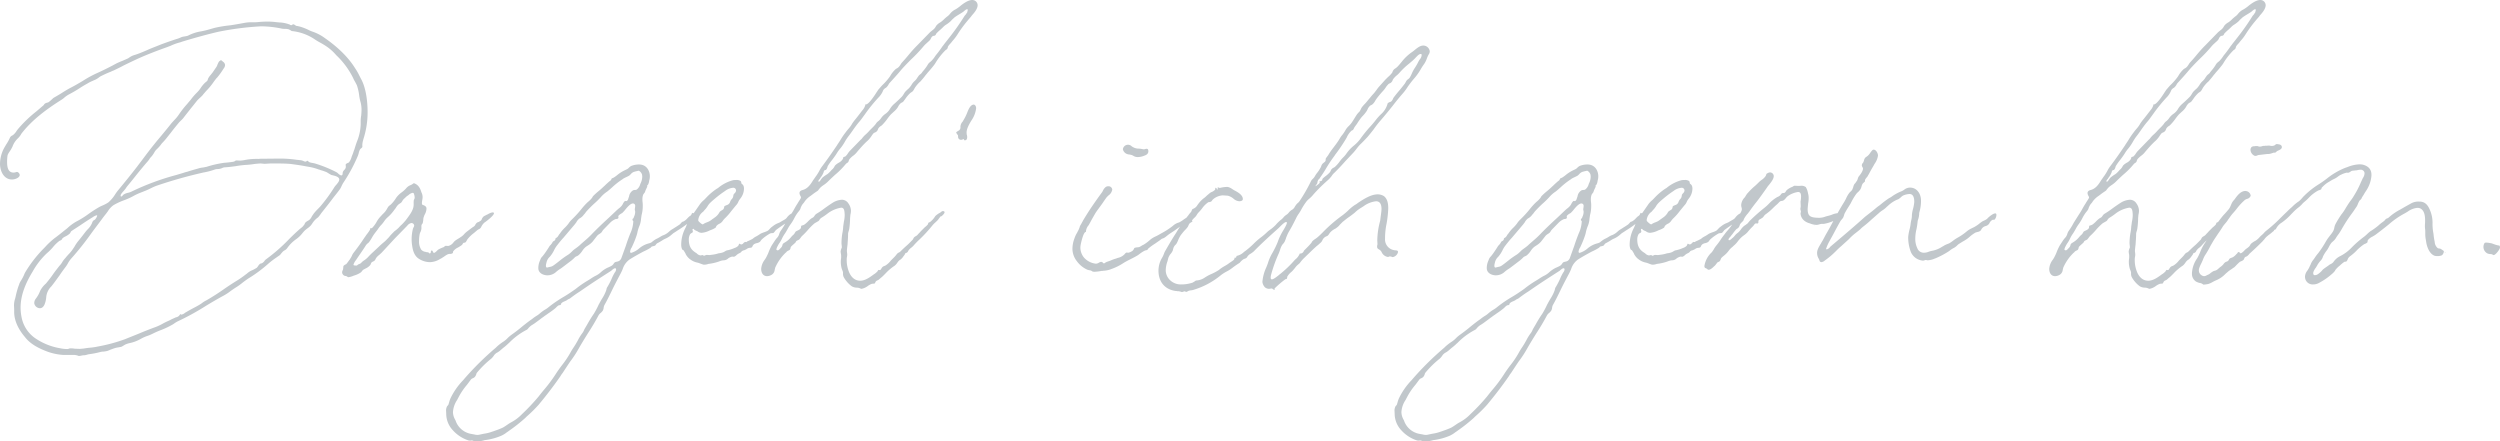 <svg xmlns="http://www.w3.org/2000/svg" width="1037.33" height="183.19" viewBox="0 0 1037.33 183.19">
  <path id="Pfad_1478" data-name="Pfad 1478" d="M26.11,41.58c.49,0,1.4-.28,1.75-.28a4.513,4.513,0,0,0,1.4-.21c.21-.07.49-.14.77-.21a35.721,35.721,0,0,0,4.76-.91,5.83,5.83,0,0,1,1.54-.21,11.87,11.87,0,0,0,1.54-.28c.35-.14.77-.28,1.19-.49.56-.21,1.12-.42,1.75-.63a10.875,10.875,0,0,1,1.61-.35c.35-.07.77-.14,1.12-.21.77-.28,1.33-.84,2.1-1.12a9.591,9.591,0,0,1,1.68-.49,15.53,15.53,0,0,0,4.34-1.68,17.34,17.34,0,0,1,2.59-1.19,15.043,15.043,0,0,0,2.24-.91,37.657,37.657,0,0,1,3.85-1.68,34.426,34.426,0,0,0,4.27-2.03,6.936,6.936,0,0,0,1.19-.77c.35-.21.77-.49,1.19-.7a103.839,103.839,0,0,0,11.62-6.37c2.52-1.54,5.04-3.01,7.63-4.41a20.556,20.556,0,0,0,2.73-1.82c.7-.49,1.4-.98,2.17-1.47a22.975,22.975,0,0,0,2.66-1.89c.77-.63,1.61-1.19,2.38-1.75a56.931,56.931,0,0,0,8.68-6.44A37.066,37.066,0,0,1,108.01.7c.49-.35.91-.63,1.4-.98a7.437,7.437,0,0,0,.63-.77c.21-.21.42-.49.63-.7a4.249,4.249,0,0,1,.7-.49,2.911,2.911,0,0,0,1.12-.98A15.211,15.211,0,0,1,116.34-7a12.459,12.459,0,0,0,2.38-2.31,14.015,14.015,0,0,1,.98-1.12,12.781,12.781,0,0,1,1.12-.91,10.236,10.236,0,0,0,1.33-1.12,10.017,10.017,0,0,0,.77-1.05,8.721,8.721,0,0,1,2.38-2.45l.84-1.05a11.879,11.879,0,0,1,.7-.98c1.61-2.03,3.29-4.13,4.9-6.3.84-1.05,1.68-2.1,2.45-3.15a6.587,6.587,0,0,0,.84-1.54c.21-.42.42-.84.63-1.19a66.953,66.953,0,0,0,6.16-11.41c.07-.28.21-.56.28-.91a6.047,6.047,0,0,1,.49-1.47,1.652,1.652,0,0,1,.56-.63,1.887,1.887,0,0,0,.49-.56,7.37,7.37,0,0,1,.28-2.66c.07-.14.07-.35.14-.56a36.321,36.321,0,0,0,1.75-11.2c0-4.41-.63-9.73-2.52-13.44-.35-.63-.7-1.33-1.05-2.03a23.632,23.632,0,0,0-1.68-2.87c-3.08-4.97-7.91-9.24-12.46-12.39a18.762,18.762,0,0,0-5.25-2.73,13.22,13.22,0,0,1-1.75-.77,22.908,22.908,0,0,0-3.29-1.26c-.28-.07-.56-.14-.91-.21-.21-.07-.49-.07-.77-.14-.42-.28-.77-.63-1.26-.63-.21,0-.35.35-.56.35-.35,0-.56,0-.77-.21-.07-.07-.21-.07-.35-.14a13.112,13.112,0,0,0-4.13-.77c-.49-.07-.91-.07-1.33-.14a29.076,29.076,0,0,0-3.43-.21,38.089,38.089,0,0,0-3.99.21,19,19,0,0,1-2.03.07,16.272,16.272,0,0,0-3.71.28c-1.89.35-3.85.7-5.74.98a51.406,51.406,0,0,0-6.44,1.05c-.77.21-1.47.42-2.24.63a31.747,31.747,0,0,1-3.5.84,17.934,17.934,0,0,0-5.18,1.68c-.07.07-.21.07-.28.14-.91.28-1.75.28-2.59.56a12.284,12.284,0,0,1-2.24.84c-2.73.91-4.9,1.68-6.37,2.24-1.54.63-3.22,1.26-5.04,2.03-1.05.49-2.24.98-3.64,1.54-.56.21-1.12.42-1.75.63a13.211,13.211,0,0,0-1.26.42,7.876,7.876,0,0,0-1.47.84c-.14.07-.28.21-.42.28-.77.35-1.61.7-2.38,1.05-.77.28-1.54.63-2.31.98-.63.35-1.19.63-1.82.98-2.03,1.05-4.13,2.1-6.3,3.08a46.106,46.106,0,0,0-6.02,3.29c-1.54.91-3.08,1.82-4.69,2.66-1.26.63-2.52,1.4-3.85,2.24-1.19.77-2.45,1.47-3.64,2.17a22.911,22.911,0,0,1-1.89,1.68,2.508,2.508,0,0,1-.77.28,2.926,2.926,0,0,0-.7.28,1.636,1.636,0,0,0-.49.49,1.527,1.527,0,0,1-.28.35c-.91.77-1.89,1.61-2.87,2.45A52.5,52.5,0,0,0,.63-52.43c-.14.21-.28.35-.42.56a6.4,6.4,0,0,1-1.4,1.68,2.456,2.456,0,0,1-.56.35,1.9,1.9,0,0,0-.84.84,18.523,18.523,0,0,1-1.54,2.8c-.42.7-.84,1.4-1.19,2.1a14.524,14.524,0,0,0-1.4,6.02c.07,3.36,1.82,6.44,4.97,6.44,1.33,0,3.22-.77,3.22-1.89A1.536,1.536,0,0,0,.42-34.79a2.044,2.044,0,0,0-.63.14,3.107,3.107,0,0,1-.91.14c-2.24,0-2.66-2.24-2.66-4.48a17.929,17.929,0,0,1,.21-2.73,5.47,5.47,0,0,1,.77-1.4c.21-.35.42-.63.63-.98s.42-.77.63-1.19a8.859,8.859,0,0,1,2.1-3.29A7.938,7.938,0,0,0,2.03-50.4v-.07c4.48-5.95,10.92-10.57,16.8-14.28a7.641,7.641,0,0,0,1.19-.91,10.57,10.57,0,0,1,1.82-1.26c1.47-.77,2.94-1.61,4.34-2.52,1.05-.7,2.24-1.4,3.5-2.1a14.693,14.693,0,0,1,2.1-1.05c.42-.21.84-.35,1.26-.56a9.8,9.8,0,0,0,1.12-.7,5.325,5.325,0,0,1,1.33-.84q1.89-.945,3.78-1.68a7.776,7.776,0,0,1,1.12-.49c1.47-.7,2.94-1.4,4.34-2.17,2.17-1.05,4.34-2.1,6.51-3.08,3.5-1.54,7.14-2.94,10.85-4.27.63-.21,1.26-.49,1.89-.7a22.1,22.1,0,0,1,3.78-1.4,6.161,6.161,0,0,0,1.05-.35c5.81-1.75,10.92-3.15,15.19-4.13a123.621,123.621,0,0,1,16.38-2.17l1.19-.07a42.964,42.964,0,0,1,8.75.98,6.021,6.021,0,0,0,1.12.07,6.126,6.126,0,0,1,1.68.21,8.925,8.925,0,0,1,1.19.7,20.77,20.77,0,0,1,9.45,3.36,22.446,22.446,0,0,0,2.17,1.33c.91.49,1.75.98,2.59,1.54a19.94,19.94,0,0,1,4.27,3.78,33.192,33.192,0,0,1,7,9.45,13.755,13.755,0,0,0,.91,1.75c.21.42.42.84.63,1.19a20.679,20.679,0,0,1,.98,4.27,19.043,19.043,0,0,0,.63,3.01,12.884,12.884,0,0,1,.35,2.87c0,.91-.07,1.75-.14,2.52a14.108,14.108,0,0,0-.21,2.52v1.19a20.677,20.677,0,0,1-1.54,7.07c-.35.91-.63,1.82-.91,2.73a5.487,5.487,0,0,1-.35.98c-.21.63-.42,1.33-.7,1.96-.07.21-.21.49-.28.77a6.11,6.11,0,0,1-1.12,2.24,2.486,2.486,0,0,1-.63.28c-.35.21-.7.35-.7.7l.07.91a1.956,1.956,0,0,1-.63,1.19,3.109,3.109,0,0,0-.56.77,2.044,2.044,0,0,0-.14.63c0,.49-.07.84-.63.91a3.348,3.348,0,0,1-1.26-.84,3.351,3.351,0,0,0-.77-.56,52.9,52.9,0,0,0-8.82-3.57c-.28-.07-.63-.14-.98-.21a5.809,5.809,0,0,1-1.4-.35,1.527,1.527,0,0,1-.35-.28.652.652,0,0,0-.49-.28c-.14,0-.35.35-.63.35a1.914,1.914,0,0,1-.98-.28,6.5,6.5,0,0,0-.91-.28c-.63-.07-1.33-.14-1.96-.21a47.95,47.95,0,0,0-7.35-.49l-6.86.07a11.341,11.341,0,0,0-1.54.07,25.99,25.99,0,0,0-4.69.28c-.28.07-.56.07-.77.14a15.8,15.8,0,0,1-2.03.28l-1.82-.07c-.14,0-.63.49-.98.49a2.611,2.611,0,0,1-.84.14.888.888,0,0,1-.42.07c-.91.14-1.75.21-2.66.28a43.084,43.084,0,0,0-7.35,1.68c-.49.07-.98.21-1.47.28a9.5,9.5,0,0,0-2.03.42c-1.47.42-3.01.84-4.48,1.33a15.2,15.2,0,0,0-1.68.49c-.91.28-1.89.56-2.8.84A103.811,103.811,0,0,0,47.81-26.6a6.048,6.048,0,0,1-1.47.49,5.4,5.4,0,0,0-1.75.7c-.07.07-.21.14-.28.28-.28.28-.49.56-.77.56q-.21,0-.21-.42c0-.49.63-1.19,1.12-1.75a2.234,2.234,0,0,0,.42-.49,5.843,5.843,0,0,0,.84-1.12c.35-.49.77-.98,1.12-1.4,1.05-1.26,2.1-2.59,3.15-3.92,1.54-1.89,3.08-3.78,4.62-5.53.21-.21.35-.49.56-.7A4.27,4.27,0,0,1,56-41.02a10.012,10.012,0,0,0,1.33-1.89,5.192,5.192,0,0,1,1.12-1.4,16.04,16.04,0,0,0,1.47-1.61,7.068,7.068,0,0,1,.91-1.12,24.9,24.9,0,0,0,2.03-2.38,3.847,3.847,0,0,0,.49-.63c.49-.56.91-1.12,1.33-1.68.98-1.26,1.96-2.45,2.94-3.64l.77-.77a7.863,7.863,0,0,0,1.26-1.4c1.19-1.54,2.17-2.73,2.8-3.57q.945-1.155,2.52-3.15c.77-.91,1.75-1.61,2.52-2.52.07-.07.07-.14.14-.21.56-.63,1.12-1.33,1.75-1.96a25.615,25.615,0,0,0,2.24-2.73c.35-.49.63-.91.98-1.33a4.819,4.819,0,0,1,.77-.91,29.505,29.505,0,0,0,2.45-3.36,1.53,1.53,0,0,0,.21-.35,2.435,2.435,0,0,0,.63-1.54,1.771,1.771,0,0,0-.84-1.33l-.14-.14c-.07-.07-.21-.14-.28-.21-.21-.21-.28-.28-.35-.28a.837.837,0,0,0-.56.28c-.49.28-.7.98-.98,1.54a3.658,3.658,0,0,1-.49,1.05l-1.54,2.24-.84,1.05a7.105,7.105,0,0,0-.91,1.26c-.21.35-.21.77-.42,1.05a2.155,2.155,0,0,1-.42.42,1.527,1.527,0,0,1-.35.28,12.248,12.248,0,0,0-1.96,2.31,11.779,11.779,0,0,1-1.68,2.03,25.355,25.355,0,0,0-2.52,2.94l-1.26,1.47a1.856,1.856,0,0,1-.35.42,39.789,39.789,0,0,0-3.08,3.92,16.325,16.325,0,0,1-2.17,2.66c-.42.49-.84.91-1.19,1.33-1.26,1.61-2.59,3.22-3.92,4.83-1.12,1.33-2.24,2.66-3.29,3.99-1.54,1.89-3.01,3.85-4.48,5.81-.77,1.05-1.61,2.1-2.38,3.15-2.59,3.36-5.25,6.65-7.98,9.94a18.935,18.935,0,0,0-1.26,1.75,14.463,14.463,0,0,1-2.8,3.29,15.477,15.477,0,0,1-2.38,1.26,13.99,13.99,0,0,0-1.47.7,52.351,52.351,0,0,0-4.62,3.01,37,37,0,0,1-4.9,3.01,19.627,19.627,0,0,0-3.43,2.52,12.781,12.781,0,0,1-1.12.91c-1.47,1.19-2.94,2.38-4.48,3.5A33.547,33.547,0,0,0,12.53-4.2c-.49.56-1.05,1.12-1.54,1.61A52.821,52.821,0,0,0,3.71,6.93a7.778,7.778,0,0,0-.49,1.12c-.21.35-.35.77-.56,1.12s-.35.63-.56.98a8.967,8.967,0,0,0-.77,1.4,5.486,5.486,0,0,1-.35.98A36.61,36.61,0,0,0-.28,17.15c-.07.21-.07.35-.14.56a9.228,9.228,0,0,0-.49,2.94l.07,1.54v1.12c0,3.92,2.03,7.56,4.48,10.43,2.31,3.01,5.88,4.76,9.45,6.09a23.953,23.953,0,0,0,6.51,1.33h3.71a5.66,5.66,0,0,1,2.45.35A.525.525,0,0,0,26.11,41.58Zm-5.04-2.87a14.665,14.665,0,0,1-2.94-.35,25.886,25.886,0,0,1-9.8-3.85,13.7,13.7,0,0,1-5.95-8.33,20.842,20.842,0,0,1-.56-4.62c0-5.32,2.17-10.36,5.04-15.05a31.308,31.308,0,0,1,5.88-7.56,21.42,21.42,0,0,0,2.52-2.52,15.528,15.528,0,0,1,2.66-2.59c.07-.07.21-.07.28-.14a1.407,1.407,0,0,0,.56-.28,1.527,1.527,0,0,0,.28-.35,1.53,1.53,0,0,1,.21-.35,5.491,5.491,0,0,1,1.26-.77,7.711,7.711,0,0,0,1.75-1.19c.07-.14.21-.28.28-.42a1.238,1.238,0,0,1,.35-.56c1.47-.98,2.8-1.82,3.85-2.52,1.33-.91,3.01-2.03,4.97-3.22a5.308,5.308,0,0,1,1.68-.84c.21,0,.21.07.21.14a2.436,2.436,0,0,1-.42.98c-.35.63-.63.84-.91.91a1.883,1.883,0,0,0-.77,1.12,7.873,7.873,0,0,1-1.96,2.8c-.28.35-.56.63-.77.91-.91,1.19-1.82,2.38-2.8,3.57a16.305,16.305,0,0,0-1.82,2.66c-.35.49-.7,1.05-1.05,1.54A15.771,15.771,0,0,1,21.63-.49c-.42.49-.84.91-1.19,1.4a9.11,9.11,0,0,0-1.26,1.61A7.536,7.536,0,0,1,17.92,4.2c-.91,1.19-1.82,2.31-2.59,3.43-.91,1.33-1.96,2.66-3.01,3.92a10.074,10.074,0,0,0-2.38,3.01,12.218,12.218,0,0,1-1.89,3.36,3.063,3.063,0,0,0-.56,1.75,2.455,2.455,0,0,0,2.31,2.1c.84,0,1.47-.49,1.96-1.54a10.326,10.326,0,0,0,.7-3.01,7.066,7.066,0,0,1,2.1-4.48c1.19-1.47,2.31-3.08,3.5-4.69.77-1.19,1.61-2.31,2.45-3.43a11.51,11.51,0,0,0,.98-1.54,10.569,10.569,0,0,1,1.26-1.82A119.87,119.87,0,0,0,30.87-8.89c1.05-1.47,2.17-2.94,3.22-4.34l1.26-1.68c.56-.77,1.19-1.61,1.82-2.38.28-.35.56-.77.84-1.12A8.5,8.5,0,0,1,40.39-21a26.811,26.811,0,0,1,4.55-2.1A27.294,27.294,0,0,0,49-24.99a24.634,24.634,0,0,1,2.8-1.26c.49-.21.91-.35,1.4-.56,1.75-.63,3.29-1.61,5.04-2.24a188.92,188.92,0,0,1,19.32-5.46c.21-.07.49-.07.7-.14a27.659,27.659,0,0,0,4.13-1.12,3.883,3.883,0,0,1,1.19-.21,3.139,3.139,0,0,0,.77-.07,5.156,5.156,0,0,0,.98-.28,3.1,3.1,0,0,1,1.05-.35c1.54-.07,3.08-.28,4.69-.49a37.818,37.818,0,0,1,4.83-.56c.84-.07,1.68-.14,2.52-.28.91-.14,1.82-.21,2.8-.28.63,0,1.33.14,1.96.14,1.33-.07,1.96-.14,2.73-.14h1.89c2.66,0,4.69.07,6.16.21,1.47.21,3.15.42,5.18.77q1.05.21,2.31.42a21.206,21.206,0,0,1,4.13,1.12.421.421,0,0,1,.28.07,6.881,6.881,0,0,0,1.12.35c.63.21,1.19.42,1.75.63a10.366,10.366,0,0,1,.91.56c.35.21.7.42,1.12.63.14.07.35.07.56.14,1.19.28,2.73.7,2.73,1.75,0,.77-.7,1.54-1.33,2.31a5.1,5.1,0,0,0-.63.77,67.347,67.347,0,0,1-5.74,7.91c-.42.49-.84.91-1.33,1.4a19.936,19.936,0,0,0-1.61,1.82c-.21.35-.49.7-.7,1.05a4.984,4.984,0,0,1-.77,1.19,2.845,2.845,0,0,1-.98.7l-.63.42a1.911,1.911,0,0,0-.63.84,1.653,1.653,0,0,1-.42.63,3.75,3.75,0,0,1-1.05,1.05,1.527,1.527,0,0,1-.35.28c-1.61,1.4-3.15,2.87-4.76,4.48a71.339,71.339,0,0,1-9.45,8.26,2.5,2.5,0,0,0-.7.77,4.2,4.2,0,0,1-.84.77,3.413,3.413,0,0,0-.49.21.76.76,0,0,0-.63.28c-.56.49-.7,1.05-1.26,1.54-.49.28-1.19.7-1.68.91a7.361,7.361,0,0,0-2.03,1.19,6.122,6.122,0,0,1-.7.56c-.21.14-.35.28-.56.42-.91.7-1.82,1.33-2.8,1.96q-3.255,1.995-6.09,3.99-3.465,2.415-6.93,4.41a10.7,10.7,0,0,0-2.1,1.33,26.537,26.537,0,0,1-2.38,1.4c-1.33.7-2.66,1.4-3.92,2.17a4.016,4.016,0,0,0-.49.28,3.2,3.2,0,0,1-1.54.77c-.07,0-.28-.14-.49-.21a2.308,2.308,0,0,1-1.75,1.33,3.413,3.413,0,0,0-.49.21c-.49.21-.91.42-1.4.63a13.052,13.052,0,0,1-1.4.7,25.147,25.147,0,0,0-2.38,1.19,21.347,21.347,0,0,1-2.87,1.33q-3.465,1.26-6.93,2.73c-1.89.77-3.85,1.54-5.74,2.31a67.755,67.755,0,0,1-11.2,3.01,25.575,25.575,0,0,1-3.22.49c-.91.07-1.82.21-2.66.35l-1.54.14-2.03-.07a2.252,2.252,0,0,1-.56-.07,9.381,9.381,0,0,0-1.4-.07C21.91,38.43,21.84,38.71,21.07,38.71ZM137.9,8.89a7.871,7.871,0,0,0,2.31-.7c.14,0,.21,0,.28-.07A9.285,9.285,0,0,0,142.87,7a2.13,2.13,0,0,0,.56-.56,3.506,3.506,0,0,1,.49-.56c.28-.21.63-.35.98-.56a5.4,5.4,0,0,0,1.89-1.33,1.431,1.431,0,0,0,.35-.63,2.837,2.837,0,0,1,.35-.63c.35-.28.84-.35,1.33-.84.21-.28.35-.7.56-.98a5.383,5.383,0,0,1,1.26-1.26c.35-.35.7-.63,1.05-.98l5.18-5.6c1.68-1.75,3.5-3.57,5.18-5.32l.21-.21a2.722,2.722,0,0,1,1.75-1.12,1.137,1.137,0,0,1,1.12.98,1.345,1.345,0,0,1-.28.84,3.414,3.414,0,0,1-.21.49,18.118,18.118,0,0,0-.56,4.41,16.382,16.382,0,0,0,.21,2.66c.28,2.03.91,4.27,2.8,5.46a8.69,8.69,0,0,0,4.62,1.4,8.477,8.477,0,0,0,4.2-1.33l.42-.21c.35-.21.77-.49,1.12-.7a9.614,9.614,0,0,1,1.4-.91,2.217,2.217,0,0,1,1.12-.28,1.721,1.721,0,0,0,1.19-.35.409.409,0,0,0,.07-.28.816.816,0,0,1,.14-.49,5.34,5.34,0,0,1,1.96-1.54c.49-.28,1.05-.63,1.54-.98a1.856,1.856,0,0,0,.35-.42,1.256,1.256,0,0,1,.35-.49.525.525,0,0,1,.35-.07,2.369,2.369,0,0,0,.56-.21c.28-.28.56-.98.84-1.33a13.742,13.742,0,0,1,2.73-2.59c.35-.35.77-.63,1.12-.98a3.535,3.535,0,0,1,.91-.56,1.9,1.9,0,0,0,.84-.84,5.555,5.555,0,0,1,1.4-1.89c.07-.07.14-.07.21-.14.91-.63,3.71-2.8,3.71-3.71-.07-.28-.21-.35-.56-.35a4.086,4.086,0,0,0-1.33.42c-.07.07-.21.07-.28.14a6.4,6.4,0,0,1-.98.49c-.35.21-.7.35-1.05.56a3.4,3.4,0,0,0-.77.98,1.669,1.669,0,0,1-.42.77c-.28.21-.63.42-.98.63a1.6,1.6,0,0,0-.84.42,3.846,3.846,0,0,0-.49.63,1.653,1.653,0,0,1-.42.63,4.249,4.249,0,0,1-.7.49c-.21.14-.35.28-.49.35L186.9-9.94a10.767,10.767,0,0,0-.91.84,6.083,6.083,0,0,1-1.19,1.12c-.35.21-.7.49-1.05.7-.49.28-1.05.63-1.54.98a4.011,4.011,0,0,0-.77.77,3.8,3.8,0,0,1-2.17,1.47l-1.05-.07c-.28.07-.42.28-.63.35a.643.643,0,0,1-.42.28c-.21.07-.49.21-.7.28a13.051,13.051,0,0,0-1.4.7c-.28.21-1.19,1.33-1.75,1.33a.74.74,0,0,1-.42-.49c-.07-.28-.21-.49-.49-.49s-.35.28-.35.56-.14.63-.49.63c-.42,0-.28-.42-.63-.42a1.938,1.938,0,0,0-.63-.07c-.14-.07-.28-.07-.42-.14a2.846,2.846,0,0,1-1.82-.91,6.147,6.147,0,0,1-.91-3.57,14.363,14.363,0,0,1,.21-2.59,3.346,3.346,0,0,1,.42-1.26,5.429,5.429,0,0,0,.35-1.26v-.84a2.625,2.625,0,0,1,.07-.77,1.531,1.531,0,0,1,.21-.35,1.464,1.464,0,0,0,.28-.42q.1-.525.21-1.26a3.656,3.656,0,0,1,.28-1.47,4.281,4.281,0,0,1,.35-.84,5.262,5.262,0,0,0,.7-2.45,1.222,1.222,0,0,0-.49-.98,2.851,2.851,0,0,0-.77-.42c-.35-.07-.63-.14-.63-.91s.28-1.61.28-2.38a4.333,4.333,0,0,0-.49-2.03c-.56-1.89-1.33-3.15-3.08-3.78a1.082,1.082,0,0,0-.42.21,3.956,3.956,0,0,1-1.12.63,4.548,4.548,0,0,0-1.82,1.4,13.04,13.04,0,0,1-1.82,1.61,9.718,9.718,0,0,0-2.24,2.24,13.543,13.543,0,0,1-1.96,2.52,3.505,3.505,0,0,1-.56.49,3.669,3.669,0,0,0-.77.7c-.14.21-.28.49-.42.7a7.762,7.762,0,0,1-1.75,2.24c-.35.35-.7.77-1.05,1.12A10.774,10.774,0,0,0,149.52-14a11.853,11.853,0,0,1-1.89,2.52l-.14.07-.28-.07a.531.531,0,0,0-.28.14c-.07.07-.07.28-.07.35a.257.257,0,0,1-.07.21c-.28.49-.63.98-.98,1.47-.21.21-.35.49-.56.7a10.682,10.682,0,0,1-.77,1.12c-1.26,1.96-2.73,3.99-4.41,6.16A5.068,5.068,0,0,0,139.3,0a8.248,8.248,0,0,1-.77,1.33,1.256,1.256,0,0,1-.35.49,17.488,17.488,0,0,1-1.26,1.68,3.412,3.412,0,0,1-.49.21,3.5,3.5,0,0,1-.49.35,1.272,1.272,0,0,0-.21.98.888.888,0,0,0-.07.42,4.464,4.464,0,0,1-.14.49,1.75,1.75,0,0,0-.28.98,1.3,1.3,0,0,0,.28.77,1.444,1.444,0,0,0,1.19.7,1.6,1.6,0,0,1,.84.42A.525.525,0,0,0,137.9,8.89Zm3.22-4.83c-.77,0-1.12-.07-1.19-.28a5.24,5.24,0,0,1,1.05-1.96c1.33-2.03,2.73-3.92,4.13-6.16a3.829,3.829,0,0,1,.7-.77,3.505,3.505,0,0,0,.56-.49,16.285,16.285,0,0,0,1.19-1.82,14.529,14.529,0,0,1,1.33-2.03c.35-.49.77-.98,1.12-1.47a12.288,12.288,0,0,1,1.68-2.1,15.377,15.377,0,0,0,.98-1.26,8.916,8.916,0,0,1,1.54-1.75,16.585,16.585,0,0,0,2.38-2.59,10.292,10.292,0,0,1,.7-.91c.07-.14.21-.28.28-.42a6.036,6.036,0,0,1,.98-1.26,10.679,10.679,0,0,1,1.12-.77,3.108,3.108,0,0,0,.56-.77,4.494,4.494,0,0,1,.7-.91,3.044,3.044,0,0,0,.49-.42,5.23,5.23,0,0,1,.98-.84,2.294,2.294,0,0,0,.56-.42,3.529,3.529,0,0,1,1.54-.77,1,1,0,0,1,.42.14,4.787,4.787,0,0,1,.42,2.03,4.823,4.823,0,0,1-.21.56c-.07.07-.07.21-.14.28a7.607,7.607,0,0,0-.07,1.26v.63c0,1.96-1.26,3.78-2.73,5.74l-.63.84c-.49.56-.98,1.12-1.47,1.61a11.932,11.932,0,0,0-1.33,1.33c-.42.42-.84.77-1.26,1.12a4.819,4.819,0,0,0-.91.77c-.49.49-.98.98-1.47,1.54a10.758,10.758,0,0,1-1.19,1.33,13.626,13.626,0,0,1-1.82,1.68c-.56.49-1.12.98-1.61,1.47L147.35-.84l-.98.98a9.463,9.463,0,0,1-1.96,1.75,5.56,5.56,0,0,0-1.19.98l-.21.21a2.19,2.19,0,0,1-.7.35,2.132,2.132,0,0,0-.91.63Zm49.84,73.01a14.162,14.162,0,0,0,3.22-.49.257.257,0,0,1,.21-.07,25.271,25.271,0,0,0,6.86-1.82,10.977,10.977,0,0,0,2.38-1.47,10.237,10.237,0,0,0,.91-.63,68.455,68.455,0,0,0,6.65-5.25l.63-.63a54.729,54.729,0,0,0,4.97-4.9c3.15-3.78,6.16-7.7,9.03-11.83a8.914,8.914,0,0,1,.91-1.33c1.05-1.61,2.1-3.22,3.15-4.76a45.675,45.675,0,0,0,3.57-5.46c1.19-2.1,2.45-4.13,3.71-6.16,1.61-2.45,3.08-4.9,4.41-7.42a3.484,3.484,0,0,1,1.05-1.19,7.662,7.662,0,0,0,.7-.77,3,3,0,0,0,.42-1.19,3.33,3.33,0,0,1,.35-1.26c1.19-2.1,2.24-4.27,3.29-6.44,1.12-2.31,2.31-4.55,3.5-6.79a17.9,17.9,0,0,0,.77-1.68,7.754,7.754,0,0,1,2.87-3.99c1.89-1.19,3.78-2.24,5.74-3.29a21.333,21.333,0,0,0,2.8-1.47,1.527,1.527,0,0,0,.35-.28.717.717,0,0,1,.42-.35c.21-.07.35-.07.56-.14,1.05-.21.77-.42,1.33-.98a1.865,1.865,0,0,1,.7-.42,3.045,3.045,0,0,1,.49-.28l1.05-.63a8.363,8.363,0,0,1,1.54-.84,9.276,9.276,0,0,0,2.38-1.54c.28-.21.56-.49.84-.7.56-.35,1.12-.7,1.61-1.05a44.276,44.276,0,0,0,7.28-5.53c.35-.35,1.19-1.12,1.19-1.89,0-.28-.21-.42-.56-.49a.972.972,0,0,0-.7.35,1.306,1.306,0,0,1-.7.35.375.375,0,0,1-.28-.21,1.128,1.128,0,0,0-.28.49l-.21.42a1.887,1.887,0,0,1-.56.49c-.07.07-.14.07-.21.14a12.939,12.939,0,0,0-.98.98,6.46,6.46,0,0,1-1.33,1.05,3.254,3.254,0,0,1-.63.21c-.35.28-.7.84-1.19,1.19-.56.35-1.12.77-1.75,1.12-.42.28-.84.56-1.33.84a7.641,7.641,0,0,0-1.19.91,7.274,7.274,0,0,1-1.68,1.19,4.282,4.282,0,0,1-.84.35,7.651,7.651,0,0,0-1.05.56,15.036,15.036,0,0,1-1.82.98,8.914,8.914,0,0,0-1.33.91,1.856,1.856,0,0,0-.42.35,3.216,3.216,0,0,1-1.12.49c-.21.07-.49.14-.7.21a10.067,10.067,0,0,0-3.57,2.03,9,9,0,0,1-3.22,1.75.463.463,0,0,1-.42-.49,3.933,3.933,0,0,1,.7-1.82c.14-.28.21-.49.28-.63a38.468,38.468,0,0,0,1.75-4.41,10.233,10.233,0,0,0,.35-1.4,15.994,15.994,0,0,1,.84-2.59,9.536,9.536,0,0,0,.63-2.87l.21-1.47a14.016,14.016,0,0,0,.49-3.78,10.837,10.837,0,0,0-.07-1.54,9.4,9.4,0,0,1-.07-1.47,4.874,4.874,0,0,1,.35-1.75c.07-.14.21-.28.28-.42a3.883,3.883,0,0,0,.42-.56c.07-.28.21-.56.28-.84l.7-1.47-.14-.35c0-.07.14-.14.21-.14l.07-.07a1.529,1.529,0,0,1,.21-.35,4.228,4.228,0,0,0,.42-1.54,5.9,5.9,0,0,0,.28-1.89c0-1.89-1.12-4.83-4.48-4.83a8.6,8.6,0,0,0-3.29.63,4.5,4.5,0,0,0-.91.7,3.505,3.505,0,0,1-.56.49c-.63.35-1.33.63-1.96.98a15.641,15.641,0,0,0-2.1,1.4,13.665,13.665,0,0,1-1.61,1.19l-.42.21a3.413,3.413,0,0,0-.49.21,1,1,0,0,1-.14.28,2.942,2.942,0,0,1-.14.35,3.045,3.045,0,0,1-.49.42c-.07.07-.21.14-.28.21-.63.56-1.26,1.12-1.89,1.75-.56.49-1.12,1.05-1.68,1.54-.28.21-.56.49-.84.7-.77.63-1.54,1.33-2.17,1.96a2.89,2.89,0,0,0-.49.77,11.154,11.154,0,0,1-1.82,1.82,27.871,27.871,0,0,0-2.73,3.01,42.988,42.988,0,0,1-2.94,3.29l-1.05,1.05a8.671,8.671,0,0,0-1.26,1.54,15.384,15.384,0,0,1-1.4,1.61,14.5,14.5,0,0,0-1.96,2.24,3.847,3.847,0,0,1-.49.63,2.456,2.456,0,0,0-.35.56,3.847,3.847,0,0,1-.49.63c-.07.07-.21.14-.28.21a1.53,1.53,0,0,0-.35.21.739.739,0,0,0-.14.35.592.592,0,0,1-.14.42,1.089,1.089,0,0,1-.56.42c-.07.07-.21.14-.28.21a1.465,1.465,0,0,0-.28.42c-.07.07-.07.21-.14.28a3.847,3.847,0,0,0-.49.63,2.8,2.8,0,0,0-.7.84c-.7,1.12-1.4,2.17-2.17,3.22-.21.21-.35.49-.56.7a3.66,3.66,0,0,0-.84,1.19c-.07.21-.14.35-.21.56a7.424,7.424,0,0,0-.7,3.22c0,2.03,2.1,2.94,3.78,2.94a5.33,5.33,0,0,0,3.43-1.26,13.02,13.02,0,0,1,1.96-1.47c.56-.35,1.05-.77,1.54-1.12l3.22-2.45c.21-.21.49-.42.7-.63l.63-.63a2.837,2.837,0,0,1,.63-.35,2.622,2.622,0,0,0,.84-.49,8.445,8.445,0,0,0,1.47-1.68,7.288,7.288,0,0,1,1.54-1.75c.28-.21.56-.35.84-.56a8.591,8.591,0,0,0,1.89-1.54l1.75-2.24a3.648,3.648,0,0,1,1.12-.98,7.331,7.331,0,0,0,.77-.56,4.249,4.249,0,0,0,.49-.7,3.847,3.847,0,0,1,.49-.63l2.8-2.87a6.893,6.893,0,0,1,2.1-1.4.888.888,0,0,1,.42-.07,1,1,0,0,0,.84-.42l-.07-.7c0-.28.7-.84,1.33-1.19a1.53,1.53,0,0,0,.35-.21c.21-.21.56-.56.98-1.05,1.05-1.33,2.38-2.87,3.43-2.87a.922.922,0,0,1,.91,1.05c0,.56-.14,1.05-.14,1.4a1.038,1.038,0,0,0,.07.49,2.159,2.159,0,0,1,.07.7,4.664,4.664,0,0,1-.49,1.89c-.07.14-.07.28-.14.42a.758.758,0,0,1-.28.35c-.14,0-.21.21-.21.56,0,.21.35.35.35.56a13.371,13.371,0,0,1-1.26,5.04q-1.05,2.625-1.89,5.25c-.49,1.33-.98,2.73-1.47,4.06-.07.21-.14.35-.21.56a2.628,2.628,0,0,1-.98,1.47,2.76,2.76,0,0,1-.98.35c-.28.07-.56.14-.77.21a1.986,1.986,0,0,0-.63.7,2.687,2.687,0,0,1-.77.77,10.529,10.529,0,0,1-1.26.63,3.412,3.412,0,0,1-.49.21A11.641,11.641,0,0,0,242.41,7a8.856,8.856,0,0,1-2.17,1.4c-.42.21-.84.49-1.33.77-.7.49-1.4.91-2.1,1.33a43.406,43.406,0,0,0-4.69,3.29c-1.68,1.19-3.43,2.38-5.25,3.43a52.843,52.843,0,0,0-5.81,3.99,10.569,10.569,0,0,1-1.82,1.26,17.334,17.334,0,0,0-1.82,1.33,8.693,8.693,0,0,1-1.61,1.19,16.979,16.979,0,0,0-1.4.98,14.2,14.2,0,0,1-1.26.91c-1.4,1.05-2.66,2.03-3.99,3.15-1.12.91-2.31,1.82-3.5,2.66a14.769,14.769,0,0,0-1.61,1.33,10.448,10.448,0,0,1-1.89,1.61,20.179,20.179,0,0,0-2.73,2.1l-.42.42a122.983,122.983,0,0,0-13.23,13.09,3.506,3.506,0,0,1-.49.56,28.709,28.709,0,0,0-5.11,7.42,11.109,11.109,0,0,0-.49,1.4c-.07.35-.21.63-.28.98a1.653,1.653,0,0,1-.42.63,1.669,1.669,0,0,0-.42.77,3.481,3.481,0,0,0-.21,1.12l.07,1.47a10.013,10.013,0,0,0,2.73,6.79,14.91,14.91,0,0,0,6.58,4.27l.63.07.56-.07a1.493,1.493,0,0,1,.84.21A2.789,2.789,0,0,0,190.96,77.07Zm.56-2.73a5.83,5.83,0,0,1-1.54-.21c-.42-.07-.84-.14-1.19-.21a8.334,8.334,0,0,1-6.3-5.04,4.282,4.282,0,0,0-.35-.84,6.631,6.631,0,0,1-.91-3.15,10.033,10.033,0,0,1,1.68-4.97c.21-.35.35-.7.56-1.05a27.217,27.217,0,0,1,3.57-5.32c.49-.63.98-1.33,1.47-1.96a1.8,1.8,0,0,1,.98-.77,3.421,3.421,0,0,0,.77-.49,3.55,3.55,0,0,0,.63-1.12,1.6,1.6,0,0,1,.42-.84,40.211,40.211,0,0,1,5.81-5.67,7.493,7.493,0,0,0,.98-1.12,3.684,3.684,0,0,1,.84-.98,2.89,2.89,0,0,1,.77-.49,10.237,10.237,0,0,0,.91-.63l1.47-1.26c.49-.35,1.05-.84,1.61-1.33a7.665,7.665,0,0,1,.77-.7,28.418,28.418,0,0,1,7.07-5.32,2.3,2.3,0,0,0,1.05-.91l.49-.49a5.823,5.823,0,0,1,1.26-.91c.28-.21.56-.35.84-.56,1.05-.77,2.03-1.47,3.01-2.24a10.016,10.016,0,0,0,1.05-.77c.56-.35,1.12-.77,1.61-1.12a31.934,31.934,0,0,0,2.94-2.17l.42-.42a5.105,5.105,0,0,1,.77-.63,1.012,1.012,0,0,1,.49-.14,1,1,0,0,0,.42-.14.6.6,0,0,0,.21-.42c.07-.14.07-.21.14-.28a4.149,4.149,0,0,1,1.33-.77,6.4,6.4,0,0,0,.98-.49,2.622,2.622,0,0,1,.84-.49,3.044,3.044,0,0,0,.49-.28c1.19-.91,2.52-1.89,3.99-2.8q4.095-2.835,6.51-4.41t6.51-4.2c.21-.21,1.12-1.05,1.61-1.05.28,0,.42.21.42.49a2.2,2.2,0,0,1-.42,1.12l-.07.07a19.206,19.206,0,0,0-1.47,2.94,32.464,32.464,0,0,1-1.61,3.08,2.217,2.217,0,0,0-.42,1.05,4.464,4.464,0,0,0-.14.49,17.209,17.209,0,0,1-1.82,3.57l-.84,1.47a2.838,2.838,0,0,1-.35.63,35.87,35.87,0,0,1-2.1,3.99c-.84,1.19-1.61,2.45-2.38,3.78-.42.77-.84,1.47-1.26,2.17a6.4,6.4,0,0,0-.49.98,6.1,6.1,0,0,1-.77,1.26,19.609,19.609,0,0,0-1.75,2.87l-.84,1.47c-.21.35-.49.77-.7,1.12a28.744,28.744,0,0,0-1.68,2.73,38.71,38.71,0,0,1-3.36,4.97c-.91,1.19-1.82,2.45-2.66,3.78a60.289,60.289,0,0,1-4.76,6.37c-.77.91-1.54,1.89-2.31,2.87a83.3,83.3,0,0,1-6.79,7.21,18.057,18.057,0,0,1-4.76,3.57c-1.12.63-2.1,1.47-3.29,2.1a30.59,30.59,0,0,1-3.22,1.26c-.49.21-1.05.35-1.61.56a16.893,16.893,0,0,1-3.01.7c-.63.14-1.33.28-1.96.42ZM220.29,4.9c-.35,0-.49-.28-.49-.77a4.57,4.57,0,0,1,.21-1.19,4.5,4.5,0,0,1,1.4-2.52,12.511,12.511,0,0,0,1.75-2.66,10.39,10.39,0,0,1,1.19-1.96c.91-1.19,1.82-2.31,2.8-3.36.63-.77,1.26-1.47,1.89-2.24l2.73-3.22.63-.84a4.972,4.972,0,0,1,1.33-1.61,4.977,4.977,0,0,0,1.82-1.61,4.44,4.44,0,0,0,.7-.84,7.413,7.413,0,0,1,.7-.84c.91-.98,1.82-1.89,2.8-2.8a34.214,34.214,0,0,0,2.8-2.73,12.835,12.835,0,0,1,2.73-2.38c.7-.56,1.33-1.12,1.96-1.68a30.923,30.923,0,0,1,3.85-3.08,4.249,4.249,0,0,0,.7-.49c.84-.56,1.82-.84,2.66-1.4a6.6,6.6,0,0,0,.7-.7,3.112,3.112,0,0,1,1.33-.84,1.781,1.781,0,0,0,.49-.14c.49-.07,1.05-.28,1.4-.28a2.7,2.7,0,0,1,1.33,1.68l.07.7a6.466,6.466,0,0,1-.63,2.73,3.416,3.416,0,0,0-.21.49,4.061,4.061,0,0,1-1.4,2.17,1.263,1.263,0,0,1-.84.21,2.487,2.487,0,0,0-.7.14,3.522,3.522,0,0,0-1.68,2.52c-.07.28-.21.56-.28.77-.07.49-.42,1.19-.91,1.19l-.49-.07a3.661,3.661,0,0,0-.91,1.26,4.357,4.357,0,0,1-.56.84,7.057,7.057,0,0,1-1.33,1.19c-.21.21-.49.42-.7.63-1.54,1.47-3.08,2.94-4.62,4.34-2.03,1.89-3.92,3.71-5.67,5.53a38.451,38.451,0,0,1-3.01,2.8c-.7.63-1.4,1.19-2.03,1.82-.42.35-.84.7-1.33,1.05s-.98.7-1.4,1.05l-.63.63a10.236,10.236,0,0,1-1.33,1.12,33.913,33.913,0,0,0-3.64,2.59c-.63.49-1.47,1.19-2.59,1.96a3.194,3.194,0,0,1-1.47.56l-.84.21Zm65.17-1.19a5.258,5.258,0,0,0,1.82-.35h.14a20.416,20.416,0,0,0,4.2-.98,6.161,6.161,0,0,1,1.05-.35,4.131,4.131,0,0,1,.98-.14,2.8,2.8,0,0,0,1.61-.63,2.514,2.514,0,0,1,.7-.49,4.161,4.161,0,0,1,1.12-.42l.77.07a2.936,2.936,0,0,0,.98-.63c.77-.77,1.47-.84,1.82-1.19l.28-.28a.733.733,0,0,1,.42-.35,1.672,1.672,0,0,1,.49-.21c.14,0,.21,0,.28-.07.35-.14.63-.28.91-.42a2.384,2.384,0,0,1,1.4-.56,2.487,2.487,0,0,0,.7-.14,1.019,1.019,0,0,0,.42-.63,2.741,2.741,0,0,1,.56-.7,3.389,3.389,0,0,1,1.26-.49,3.3,3.3,0,0,0,1.05-.42,1.652,1.652,0,0,0,.56-.63,3.507,3.507,0,0,1,.49-.56,19.552,19.552,0,0,1,3.22-2.31,1.938,1.938,0,0,1,.91-.21,2.071,2.071,0,0,0,.7-.14,12.78,12.78,0,0,0,.91-1.12c1.12-.84,2.31-1.68,3.5-2.45a10.361,10.361,0,0,1,.91-.56,7.919,7.919,0,0,0,2.45-2.03,4.775,4.775,0,0,0,.35-.49,3.832,3.832,0,0,0,1.12-1.68c0-.21-.07-.21-.14-.28h-.14a7.5,7.5,0,0,0-2.38,1.12,11.077,11.077,0,0,0-.91.91,3.088,3.088,0,0,1-1.19,1.12c-.35.21-.63.35-.98.56l-1.05.63c-.21.07-.49.21-.7.28a8.606,8.606,0,0,0-1.75.98l-.84.63c-.63.49-1.05,1.12-1.54,1.47-.91.56-1.96.7-3.15,1.33-.49.35-1.05.7-1.54.98-.07.07-.21.07-.28.14a10.365,10.365,0,0,0-.91.56,3.848,3.848,0,0,1-.63.49l-1.26.63c-.35.14-.63.28-.84.35a.151.151,0,0,0-.14.14s-.07.14-.14.14l-.56-.07a2.133,2.133,0,0,0-.7.49,1.393,1.393,0,0,1-.84.56c-.21,0-.77-.21-.77-.35-.21.07-.28.28-.35.49l-.21.42a3.759,3.759,0,0,1-1.54.91,13.889,13.889,0,0,1-2.73.91c-.91.14-.91.35-1.75.77a5.333,5.333,0,0,1-1.4.42c-.28.07-.56.07-.84.14a12.914,12.914,0,0,1-2.66.56c-.28.07-.63.07-.98.14l-1.12-.07a1.182,1.182,0,0,0-.7.21,4.461,4.461,0,0,1-.49.14c-.21,0-.35-.28-.56-.28s-.63.14-.91.14a2.667,2.667,0,0,1-1.4-.7l-.21-.21c-1.89-1.12-3.22-2.45-3.22-5.74a4.345,4.345,0,0,1,.56-2.17,1.93,1.93,0,0,1,.63-.49.678.678,0,0,0,.49-.56c0-.28-.14-.56-.14-.84,0-.21,0-.21.21-.28.07,0,.07,0,.14-.07.07,0,.21.14.28.21a.966.966,0,0,0,.21.28c.21.07.35.21.56.28a3.412,3.412,0,0,0,.49.21,1.53,1.53,0,0,1,.35.21,2.724,2.724,0,0,0,1.61.49,9.191,9.191,0,0,0,3.29-.98c.07-.07.21-.07.35-.14a9.152,9.152,0,0,0,2.03-.98.981.981,0,0,0,.28-.49,1.076,1.076,0,0,1,.28-.42,3.972,3.972,0,0,1,1.26-.84,3.453,3.453,0,0,0,1.26-1.19,7.633,7.633,0,0,1,.77-.91,23.179,23.179,0,0,0,2.73-3.08l1.89-2.31a4.56,4.56,0,0,0,1.05-1.61,5.22,5.22,0,0,1,.49-.84c.14-.21.28-.35.42-.56a6.69,6.69,0,0,0,1.4-3.92,3.391,3.391,0,0,0-.21-1.26,1.93,1.93,0,0,0-.49-.63.843.843,0,0,1-.35-.35.761.761,0,0,1-.07-.35,1.042,1.042,0,0,0-.28-.63,2.923,2.923,0,0,0-1.89-.42,6.035,6.035,0,0,0-1.19.07,16.1,16.1,0,0,0-6.16,3.15,2.456,2.456,0,0,1-.56.35,24.79,24.79,0,0,0-4.41,3.71c-.35.35-.7.77-1.12,1.12a10.124,10.124,0,0,0-1.47,1.54l-1.89,2.73c-1.05,1.47-1.96,2.94-2.87,4.34a7.88,7.88,0,0,0-.91,1.89c-.14.35-.28.7-.42.98a14.9,14.9,0,0,0-1.75,7,4.682,4.682,0,0,0,.35,1.82.717.717,0,0,0,.42.35.843.843,0,0,1,.35.35l.63,1.05c.07.14.07.28.14.35a6.536,6.536,0,0,0,1.61,1.96c.07.07.14.07.21.14a7.069,7.069,0,0,0,3.15,1.4c.77.21,1.61.63,2.45.84Zm-.56-16.73c-.49,0-1.68-1.19-1.82-1.4a1.038,1.038,0,0,1-.07-.49,4.807,4.807,0,0,1,2.03-3.36c.35-.42.7-.84,1.05-1.19l.63-.84a7.536,7.536,0,0,1,1.26-1.68c.35-.35,1.12-1.05,2.31-2.03a42.333,42.333,0,0,1,3.85-2.87,6.287,6.287,0,0,1,3.36-1.33,1.123,1.123,0,0,1,1.19,1.12,1.58,1.58,0,0,1-.56,1.12,3.847,3.847,0,0,0-.49.63,1.367,1.367,0,0,0-.07.49c-.07.21-.07.35-.14.56a2.89,2.89,0,0,1-.49.77,1.856,1.856,0,0,0-.35.42,3.269,3.269,0,0,0-.35.7,1.95,1.95,0,0,1-1.26,1.33s-1.12.42-1.12.56a1.648,1.648,0,0,0-.14.56c-.07.21-.14.35-.21.56-.49.49-1.05.63-1.61,1.19a6.2,6.2,0,0,1-2.24,2.45,4.251,4.251,0,0,1-.7.49,10,10,0,0,1-1.4.98c-.28.14-.63.28-.98.42a6.226,6.226,0,0,0-1.54.77Zm65.87,26.74a6.336,6.336,0,0,0,2.52-1.12,6.683,6.683,0,0,1,1.82-.98c.21,0,.84-.07.98-.07.21-.07.28-.35.35-.42l.21-.42a1.6,1.6,0,0,1,.7-.49,2.837,2.837,0,0,0,.63-.35c.21-.21.49-.42.7-.63a10.761,10.761,0,0,0,1.33-1.19l.63-.63a21.312,21.312,0,0,1,3.85-3.29,4.483,4.483,0,0,0,.98-1.05c.14-.21.35-.49.56-.77a6.314,6.314,0,0,1,.7-.63,1.524,1.524,0,0,0,.63-.49,4.439,4.439,0,0,0,.7-.84l.63-.84a1.073,1.073,0,0,1,.49-.7c.21,0,.28,0,.35-.07.35-.28.49-.42.56-.7.07-.07.07-.14.14-.21a4.806,4.806,0,0,1,1.19-1.19,8.39,8.39,0,0,0,.84-.77,32.781,32.781,0,0,1,2.66-2.73,59.456,59.456,0,0,0,5.32-5.81,9.553,9.553,0,0,1,1.19-1.19c.35-.35.77-.7,1.12-1.12.07-.14.98-1.33,1.05-1.4l.07.07c.28,0,1.54-1.12,1.54-1.75,0-.28-.21-.42-.7-.49a1.334,1.334,0,0,0-.84.49,1.53,1.53,0,0,0-.35.21,8.373,8.373,0,0,0-1.96,1.4A8.971,8.971,0,0,1,379.19-14c-.07.07-.21.07-.35.14-.07.07-.21.07-.28.14a1.672,1.672,0,0,0-.21.49.257.257,0,0,1-.07.21,6.834,6.834,0,0,1-1.26,1.19l-1.05,1.05c-.35.35-.77.77-1.12,1.19a11.623,11.623,0,0,0-.91.98c-.56.56-1.33.63-1.68,1.47a1.653,1.653,0,0,1-.42.63c-.91.91-1.68,1.75-2.45,2.38-.63.56-1.54,1.4-2.59,2.45a2.456,2.456,0,0,1-.56.35,1.653,1.653,0,0,0-.63.42,4.9,4.9,0,0,0-.56.7c-.21.21-.42.49-.63.7l-1.47,1.47a8.436,8.436,0,0,1-2.17,2.03,2.486,2.486,0,0,1-.63.28,1.963,1.963,0,0,0-.84.56c-.07.14-.21.28-.28.42-.21.35-.28.63-.77.7l-.35-.07c-.21,0-.35.21-.42.42-.07.07-.14.21-.21.28a8.342,8.342,0,0,1-1.26,1.05c-.07,0-.07,0-.14.07-1.89,1.4-3.71,2.66-5.67,2.66-1.89,0-3.43-1.05-4.48-3.22a12.972,12.972,0,0,1-1.12-5.32,6.4,6.4,0,0,1,.07-1.19,5.405,5.405,0,0,0,.14-1.05c0-.63-.14-1.19-.14-1.68.07-1.12.21-2.03.28-2.66.07-1.4.21-2.45.21-4.41a5.243,5.243,0,0,1,.28-1.12l.21-.84a34.961,34.961,0,0,0,.35-4.55c.07-.49.07-.91.14-1.4a6.9,6.9,0,0,0,.21-1.68,5.382,5.382,0,0,0-1.05-2.94,3.186,3.186,0,0,0-2.66-1.54,8.119,8.119,0,0,0-3.43.98c-1.26.77-2.45,1.61-3.64,2.45a34.4,34.4,0,0,1-3.5,2.38,2.687,2.687,0,0,0-.77.77,3.846,3.846,0,0,1-.49.63,2.456,2.456,0,0,1-.56.35,4.251,4.251,0,0,0-.7.49,11.628,11.628,0,0,0-.98.91,10.511,10.511,0,0,1-1.61,1.4c-.14.14-1.12.35-1.26.49l-.07.56c0,.63-.7,1.05-1.47,1.4a3.8,3.8,0,0,0-.77.42,1.2,1.2,0,0,1-.28.42,1.5,1.5,0,0,1-.28.49,1.635,1.635,0,0,1-.49.49l-.21.21a7.664,7.664,0,0,0-.7.77,9.513,9.513,0,0,1-2.59,2.17c-.7.42-.77.56-.91.98a2.1,2.1,0,0,1-.63,1.19l-.21.21c-.28.35-.77.84-1.12.84-.35-.07-.56-.21-.56-.42s.21-.56.28-.91c.07-.07.07-.14.14-.21a9.639,9.639,0,0,1,.98-1.68,11.968,11.968,0,0,0,.91-1.61,13.463,13.463,0,0,1,1.26-2.17c.42-.63.77-1.26,1.12-1.89a15.381,15.381,0,0,1,1.33-2.1,17.464,17.464,0,0,0,1.47-2.45,15.45,15.45,0,0,1,1.61-2.52c.21-.21.35-.49.56-.7a2.964,2.964,0,0,0,.42-.98,6.825,6.825,0,0,1,.35-.77,4.6,4.6,0,0,1,.84-1.19,4.251,4.251,0,0,0,.49-.7,9.47,9.47,0,0,1,2.45-2.31l.84-.63c.63-.49,1.26-.91,1.89-1.33a1.813,1.813,0,0,0,.7-.77,3.045,3.045,0,0,0,.42-.49,8.671,8.671,0,0,1,1.54-1.26,11.8,11.8,0,0,0,1.75-1.4c.98-.98,1.96-1.89,2.94-2.8a32.817,32.817,0,0,0,4.41-4.41,2.542,2.542,0,0,1,.63-.56,1.222,1.222,0,0,0,.7-.91,2.486,2.486,0,0,1,.28-.63,9.353,9.353,0,0,1,1.47-1.4,7.863,7.863,0,0,0,1.4-1.26c.98-1.19,1.96-2.31,3.01-3.43l1.12-1.12A9.946,9.946,0,0,0,354.41-49a10.233,10.233,0,0,0,.63-.91,9.41,9.41,0,0,1,.77-.98c.21-.07.35-.21.56-.28a1.937,1.937,0,0,0,1.19-1.26,2.1,2.1,0,0,1,.28-.56,3.3,3.3,0,0,1,1.05-.91,3.044,3.044,0,0,0,.49-.42,21.27,21.27,0,0,0,1.96-2.31,21.092,21.092,0,0,1,1.54-1.96c.35-.35.77-.7,1.12-1.05a9.154,9.154,0,0,0,1.61-1.68c.14-.21.28-.49.42-.7a4.079,4.079,0,0,1,.77-1.05,1.6,1.6,0,0,1,.7-.49,2.188,2.188,0,0,0,.77-.63c.21-.35.49-.63.7-.98a14.2,14.2,0,0,1,1.82-2.17,3.847,3.847,0,0,1,.63-.49,2.1,2.1,0,0,0,.84-.77c.35-.49.49-.91.84-1.4a14.654,14.654,0,0,1,1.68-1.96,4.011,4.011,0,0,0,.77-.77c.49-.56.98-1.12,1.4-1.68a12.779,12.779,0,0,1,.91-1.12c.35-.49.77-.91,1.12-1.33.63-.7,1.19-1.4,1.68-2.03a8.914,8.914,0,0,0,.91-1.33,27.908,27.908,0,0,1,3.92-4.97,5.152,5.152,0,0,1,.42-.35c.21-.07.28-.14.49-.49.07-.07.07-.21.14-.35a1.012,1.012,0,0,1,.14-.49,4.711,4.711,0,0,1,.77-.98c.21-.21.35-.42.56-.63a12.78,12.78,0,0,1,.91-1.12,18.884,18.884,0,0,0,1.75-2.38,50.9,50.9,0,0,1,4.06-5.53c.49-.63,1.05-1.19,1.54-1.82.07-.14.21-.28.35-.49,1.05-1.12,2.31-2.73,2.31-4.13a2.193,2.193,0,0,0-2.24-2.17c-1.75,0-3.92,1.61-5.32,2.8a3.88,3.88,0,0,0-.56.42c-.35.21-.63.42-.98.63a6.516,6.516,0,0,0-2.31,1.82,5.69,5.69,0,0,1-1.33,1.26c-.42.35-.84.7-1.26,1.12a8.672,8.672,0,0,1-1.54,1.26,5.51,5.51,0,0,0-1.54,1.26,2.457,2.457,0,0,0-.35.56,4.711,4.711,0,0,1-.77.98l-1.47,1.19-5.53,5.67c-1.19,1.19-2.24,2.38-3.29,3.64-.91,1.12-1.82,2.17-2.8,3.22a4.969,4.969,0,0,0-.7.98,7.332,7.332,0,0,1-.56.77,3.141,3.141,0,0,1-.91.77,3.044,3.044,0,0,0-.49.28,11.316,11.316,0,0,0-2.38,3.01,24.473,24.473,0,0,1-3.08,3.57c-.63.63-1.19,1.33-1.82,2.03-.14.21-.35.56-.7,1.05-1.12,1.82-3.36,5.04-4.41,5.04l-.28-.07.07.14a5.552,5.552,0,0,1-1.33,2.45c-.91,1.19-1.82,2.38-2.66,3.43-.77.91-1.19,1.54-1.4,1.82a12.027,12.027,0,0,1-1.75,2.45c-.35.42-.7.84-1.05,1.33a31.046,31.046,0,0,0-2.03,2.94c-.35.63-.77,1.19-1.12,1.75a2.456,2.456,0,0,0-.35.56c-2.03,3.01-4.06,5.95-6.23,8.82a12.236,12.236,0,0,0-1.26,2.03c-.35.63-.7,1.19-1.12,1.82-.49.63-.91,1.33-1.4,1.96-1.12,1.89-2.31,3.5-4.27,4.06-.91.21-1.4.63-1.4,1.33a2.713,2.713,0,0,0,.42,1.19,1.9,1.9,0,0,1,.21.56c0,.28-.21.56-.56,1.12-.21.35-.56.84-.91,1.47-.42.63-.84,1.33-1.19,1.96a23.6,23.6,0,0,1-1.33,2.24c-.77,1.19-1.54,2.45-2.31,3.64a28.04,28.04,0,0,1-2.1,3.43,4.642,4.642,0,0,0-.63,1.33,4.283,4.283,0,0,1-.35.84,4.494,4.494,0,0,1-.7.91c-.21.21-.35.49-.56.7l-1.47,2.24a22.84,22.84,0,0,0-1.26,2.66A13.224,13.224,0,0,1,311.5.07a9.641,9.641,0,0,1-.98,1.68,6.948,6.948,0,0,0-1.4,3.71c0,1.68.84,3.01,2.45,3.01a3.928,3.928,0,0,0,1.61-.42,2.665,2.665,0,0,0,1.54-2.17c.07-.28.14-.56.21-.91a19.227,19.227,0,0,1,4.34-6.23.843.843,0,0,0,.35-.35,2.517,2.517,0,0,1,.84-.56,1.524,1.524,0,0,0,.56-.35,2.487,2.487,0,0,0,.28-.63,1.129,1.129,0,0,1,.21-.63,13.444,13.444,0,0,1,1.05-.98c.21-.21.49-.42.7-.63.07-.07.14-.21.21-.28a1.089,1.089,0,0,1,.42-.56l.42-.21a2.1,2.1,0,0,0,.56-.28,7.435,7.435,0,0,0,.63-.77,4.906,4.906,0,0,1,.56-.7,27.886,27.886,0,0,0,2.45-2.52,25.1,25.1,0,0,1,2.73-2.73c.56-.35,1.12-.63,1.68-.98a1.468,1.468,0,0,0,.42-.56,2.687,2.687,0,0,1,.77-.77A22.131,22.131,0,0,0,336-17.01c.49-.35.98-.77,1.54-1.12a12.785,12.785,0,0,1,4.76-1.82c1.19,0,1.4,1.05,1.47,3.01a12.885,12.885,0,0,1-.35,2.87c-.07.7-.21,1.4-.28,2.1a16.245,16.245,0,0,1-.35,2.66,27.164,27.164,0,0,0-.35,3.99c0,.56.14,1.26.14,1.75a1.089,1.089,0,0,1-.21.63,6.355,6.355,0,0,0-.28,1.12,6.126,6.126,0,0,0,.14,1.12A5.3,5.3,0,0,1,342.3.35a5.3,5.3,0,0,1-.07,1.05,8.062,8.062,0,0,0-.07,1.4,10.34,10.34,0,0,0,.35,2.45c.07.28.21.56.28.77a3.465,3.465,0,0,1,.28.91v.56a3.007,3.007,0,0,0,.35,1.47,11.878,11.878,0,0,0,3.29,3.71,4.174,4.174,0,0,0,1.96.56,3.6,3.6,0,0,1,1.75.42A.525.525,0,0,0,350.77,13.72ZM333.06-30.73c-.21,0-.21-.07-.21-.28a1.471,1.471,0,0,1,.49-.77,2.455,2.455,0,0,0,.35-.56,8.158,8.158,0,0,0,1.19-1.96c.07-.07.07-.21.14-.35a1.554,1.554,0,0,1,.35-.77.739.739,0,0,1,.35-.14.421.421,0,0,0,.28-.07,2.581,2.581,0,0,0,.56-.98,2.455,2.455,0,0,1,.42-.98,24.026,24.026,0,0,1,1.68-2.31c.63-.84,1.26-1.68,1.82-2.59a13.585,13.585,0,0,1,1.47-2.03,19.648,19.648,0,0,0,1.82-2.66,20.556,20.556,0,0,1,1.82-2.73c.49-.63.98-1.33,1.47-2.03.77-1.12,1.54-2.17,2.38-3.22a22.063,22.063,0,0,0,1.68-2.1c.35-.49.77-1.05,1.12-1.54a65.829,65.829,0,0,1,5.95-7.28,9.211,9.211,0,0,0,1.33-2.03,6.814,6.814,0,0,1,.35-.77,3.669,3.669,0,0,1,.77-.7,1.465,1.465,0,0,0,.42-.28,5.52,5.52,0,0,0,.84-1.05,2.891,2.891,0,0,1,.49-.77c1.61-1.75,3.01-3.29,4.13-4.62,1.33-1.61,2.94-3.29,4.83-5.18a62.831,62.831,0,0,0,4.69-4.9c.35-.42.7-.84,1.05-1.19s.7-.63,1.05-.98a10.762,10.762,0,0,0,.91-.84,2.891,2.891,0,0,0,.49-.77,2.2,2.2,0,0,1,.77-.98,1.647,1.647,0,0,1,.56-.14.911.911,0,0,0,.77-.63c.07-.07.07-.21.14-.28a16.741,16.741,0,0,1,1.61-1.54c.49-.42.91-.84,1.33-1.26a6.036,6.036,0,0,1,1.26-.98,8.494,8.494,0,0,0,.98-.7,6.833,6.833,0,0,0,1.26-1.19c.35-.35.7-.63,1.05-.98,1.19-.91,2.59-1.61,3.78-2.45l.21-.21c.35-.28.91-.77,1.26-.77a.385.385,0,0,1,.35.21l-.28,1.12a10.245,10.245,0,0,0-.63.91,3.507,3.507,0,0,0-.49.56,95.76,95.76,0,0,1-6.58,9.31c-.63.84-1.4,1.75-2.17,2.8a10.015,10.015,0,0,0-.77,1.05c-.7.98-1.4,1.96-2.17,2.87a7.337,7.337,0,0,0-.56.77,11.8,11.8,0,0,1-1.4,1.75,3.506,3.506,0,0,1-.56.49,4.752,4.752,0,0,0-.84.84c-.14.21-.28.49-.42.7a18.217,18.217,0,0,1-1.75,2.31,7.338,7.338,0,0,0-.56.77,4.529,4.529,0,0,1-.63.56,2.983,2.983,0,0,0-.77.84c-.14.21-.28.35-.35.49a6.272,6.272,0,0,1-1.05,1.33,6.439,6.439,0,0,0-1.47,1.82,15.374,15.374,0,0,1-.98,1.26,16.736,16.736,0,0,0-1.61,1.54c-.21.28-.42.63-.63.98a5.842,5.842,0,0,1-.84,1.12c-1.05,1.05-2.1,2.03-3.22,3.01a8.863,8.863,0,0,0-1.47,1.75,6.591,6.591,0,0,1-1.82,2.1,7.179,7.179,0,0,0-1.96,1.89,4.821,4.821,0,0,1-.77.91,2.234,2.234,0,0,1-.49.42,3.994,3.994,0,0,0-.98,1.12,14.616,14.616,0,0,1-1.4,1.54l-1.05,1.05a18.527,18.527,0,0,1-2.03,2.03,13.437,13.437,0,0,0-.98,1.05,3.426,3.426,0,0,1-.84.91L345.8-43.4a10.283,10.283,0,0,0-.7.91,4.931,4.931,0,0,1-1.12,1.33.525.525,0,0,1-.35.07c-.07.07-.35.14-.42.21a.761.761,0,0,0-.07.35,3.416,3.416,0,0,1-.21.49,4.278,4.278,0,0,1-1.68,1.47,6.546,6.546,0,0,0-1.33.98,1.653,1.653,0,0,0-.42.63,4.249,4.249,0,0,1-.49.7,1.188,1.188,0,0,1-.42.42l-.21.21-.14.14a10.648,10.648,0,0,1-1.54,1.54c-.35.21-.63.42-.98.63s-.63.49-.98.7a7.068,7.068,0,0,0-.91,1.12C333.55-31.01,333.27-30.73,333.06-30.73Zm60.9-17.22c.84-.28.7-1.75.42-2.45v-.28c-.21-1.61.77-3.43,1.89-5.32a11.319,11.319,0,0,0,2.03-5.11,2.158,2.158,0,0,0-.07-.7c-.28-.77-.7-1.05-1.33-.84-1.05.35-1.75,1.82-2.38,3.5A22.175,22.175,0,0,1,392.91-56a1.531,1.531,0,0,1-.21.35,3.4,3.4,0,0,0-.91,2.17,1.521,1.521,0,0,1-.98,1.68l-.07.07c-.35.21-.7.42-.7.63a3.924,3.924,0,0,0,.7,1.05,1.541,1.541,0,0,1,.07.56,1.541,1.541,0,0,0,.07.56,1.225,1.225,0,0,0,1.54.77l.56-.21c.21-.07.28,0,.28.21.07.07.14.21.21.28Zm53.55,54.6a23.7,23.7,0,0,0,2.45-.28.888.888,0,0,1,.42-.07,1.938,1.938,0,0,0,.63-.07,10.436,10.436,0,0,0,3.01-.56c.07,0,.07,0,.14-.07a22.721,22.721,0,0,0,5.39-2.66c1.96-1.19,4.06-2.03,5.95-3.22l.84-.63a14.046,14.046,0,0,1,1.89-1.19l.63-.21a.888.888,0,0,0,.42-.07c.07,0,.21-.21.21-.28.07-.07.14-.21.21-.28a21.583,21.583,0,0,1,2.87-2.1c.49-.35.91-.63,1.4-.98a7.335,7.335,0,0,0,.77-.56c.21-.14.35-.28.56-.42a5.317,5.317,0,0,1,.77-.28c.07-.07.07-.07.14-.07a9.021,9.021,0,0,0,1.26-.91c.35-.28.63-.49.91-.7.7-.49,1.4-.91,2.1-1.4,1.12-.77,2.17-1.54,3.22-2.31a5.128,5.128,0,0,1,1.61-1.12,7,7,0,0,0,1.82-1.26,7.442,7.442,0,0,1,.77-.63c.21-.14.42-.28.7-.49.84-.49,1.75-1.12,1.82-1.89,0-.21-.07-.35-.21-.35a1.921,1.921,0,0,0-1.26.7c-.35.28-.63.56-.91.56l-.35-.07c-.21,0-.35-.42-.56-.42-.42.14-.49.56-.63.91a3.262,3.262,0,0,1-.98.98c-.35.21-.63.42-.98.63a11.657,11.657,0,0,1-1.96,1.26.257.257,0,0,1-.21.07,6.192,6.192,0,0,0-2.45,1.4,30.751,30.751,0,0,1-4.76,3.08l-1.47.84-.84.42a9.693,9.693,0,0,0-2.31,1.4,17.2,17.2,0,0,1-2.8,2.1,3.27,3.27,0,0,0-.7.35,7,7,0,0,1-.98.56,3.612,3.612,0,0,1-.77.14,1.74,1.74,0,0,0-.56.07c-1.19.14-.63.49-1.47,1.33a5.012,5.012,0,0,1-1.75.84l-.84-.07a2.219,2.219,0,0,0-.77.7,7.414,7.414,0,0,1-.84.7,5.688,5.688,0,0,1-2.03.84c-.21.07-.49.21-.77.28a14.642,14.642,0,0,0-2.1.77c-.49.21-1.05.35-1.54.56-.21,0-.35.21-.63.28-.28.21-.42.35-.63.35a.473.473,0,0,1-.42-.21c0-.07,0-.14-.21-.21-.42-.14-.35-.21-.56-.21a3.046,3.046,0,0,0-.91.35,2.4,2.4,0,0,1-1.26.42A7.638,7.638,0,0,1,442.96.63a6.712,6.712,0,0,1-1.4-3.92,7.752,7.752,0,0,1,.14-1.33c.14-.77,1.12-5.25,2.1-5.25h.07v-.14a4.317,4.317,0,0,1,1.12-2.66c.21-.35.42-.77.63-1.12.7-1.33,1.47-2.66,2.24-3.99.42-.63.91-1.33,1.4-1.96.21-.35.49-.63.7-.98.42-.56.84-1.12,1.19-1.68.49-.7.91-1.33,1.4-1.96l.63-.63a3.735,3.735,0,0,0,1.61-2.45,1.538,1.538,0,0,0-1.61-1.4,1.975,1.975,0,0,0-1.05.28,4.075,4.075,0,0,0-1.26,1.68,6.82,6.82,0,0,1-.7,1.05c-1.68,2.31-2.94,4.13-3.85,5.46s-2.17,3.29-3.64,5.74a2.838,2.838,0,0,1-.35.63,11.324,11.324,0,0,1-.7,1.26,3.3,3.3,0,0,0-.42,1.05c-.07.21-.21.49-.28.7-.21.49-.49.91-.7,1.4a10.533,10.533,0,0,0-1.12,2.38,12.311,12.311,0,0,0-.84,4.41,8.41,8.41,0,0,0,1.82,5.04,10.862,10.862,0,0,0,4.41,3.57,7.264,7.264,0,0,0,.84.21,2.057,2.057,0,0,1,1.19.49A3.245,3.245,0,0,0,447.51,6.65Zm17.92-47.6a7.573,7.573,0,0,0,2.8-.63c1.05-.35,1.54-.98,1.54-1.75,0-.84-.28-1.05-.77-1.05a2.044,2.044,0,0,0-.63.14,1.938,1.938,0,0,1-.63.07c-.28-.07-.56-.07-.77-.14a6.278,6.278,0,0,0-1.26-.14,4.874,4.874,0,0,1-1.75-.35,7.651,7.651,0,0,1-1.05-.56,2.127,2.127,0,0,0-1.61-.7,2.126,2.126,0,0,0-2.1,1.89,2.775,2.775,0,0,0,2.24,2.1,1.938,1.938,0,0,0,.63.07,7.264,7.264,0,0,0,.84.21c.21.07.35.21.56.28A3.263,3.263,0,0,0,465.43-40.95Zm18.27,56a1.648,1.648,0,0,0,.56-.14c.14-.07.28-.07.42-.14a.888.888,0,0,1,.42.07.535.535,0,0,0,.35.14c.49,0,.77-.42,1.26-.49a3.547,3.547,0,0,1,.91-.14.888.888,0,0,1,.42-.07A32.637,32.637,0,0,0,499.8,8.12a15.214,15.214,0,0,1,2.38-1.54,15.45,15.45,0,0,0,2.52-1.61c.98-.77,1.96-1.4,2.94-2.03.21-.21.35-.42.56-.63a6.4,6.4,0,0,1,1.12-.91c.21-.07.35-.14.56-.21a1.941,1.941,0,0,0,.63-.35,1.255,1.255,0,0,0,.35-.49,3.694,3.694,0,0,1,1.33-1.19,9.309,9.309,0,0,0,1.33-.98c2.59-2.66,5.39-5.25,8.26-7.84.7-.63,1.4-1.26,2.03-1.82l.63-.63c.91-.91,1.96-1.89,2.52-1.89.21,0,.28.14.28.35,0,.63-1.05,2.38-1.68,3.43a23.878,23.878,0,0,0-2.1,4.48,37.674,37.674,0,0,1-2.17,4.48,19.762,19.762,0,0,0-1.96,4.48c-.21.56-.42,1.12-.63,1.61a17.858,17.858,0,0,0-1.61,6.02,3.891,3.891,0,0,0,1.05,2.24,2.714,2.714,0,0,0,1.61.63c.49,0,.84-.14,1.19-.14.21,0,.28.07.49.28.21.07.35.28.56.28s.21-.07.21-.14l-.07-.42a43.6,43.6,0,0,1,4.41-3.78,1,1,0,0,1,.42-.14.531.531,0,0,0,.28-.14,4.476,4.476,0,0,0,.14-.49c0-.21,0-.35.07-.42a7.425,7.425,0,0,1,1.4-1.68,7.67,7.67,0,0,0,.77-.7c.28-.35.56-.63.77-.91.35-.42.63-.84.98-1.19s.91-.77,1.26-1.12A13.3,13.3,0,0,1,534.66.7l.42-.42c.63-.63,1.26-1.19,1.89-1.82.77-.77,1.61-1.54,2.38-2.24a7.439,7.439,0,0,1,.77-.63c.42-.35.84-.77,1.26-1.12a2.935,2.935,0,0,0,.63-.98,3.2,3.2,0,0,1,.98-1.19,2.836,2.836,0,0,1,.63-.35,2.1,2.1,0,0,0,.56-.28,3.714,3.714,0,0,0,.63-.77c.07-.14.21-.28.28-.42a7.087,7.087,0,0,1,2.03-1.61,2.89,2.89,0,0,0,.77-.49,5.69,5.69,0,0,0,1.33-1.26l1.05-1.05a1.857,1.857,0,0,1,.42-.35c.77-.63,1.54-1.26,2.38-1.82.77-.56,1.54-1.12,2.31-1.75a13.545,13.545,0,0,1,2.52-1.96c.35-.21.77-.49,1.12-.7a10.7,10.7,0,0,1,5.25-2.1c1.75,0,2.24,1.54,2.24,3.15a11.622,11.622,0,0,1-.14,1.68c-.07.56-.14,1.12-.21,1.61l-.21,1.68a32.6,32.6,0,0,0-1.19,8.19l.07,1.26a1.554,1.554,0,0,1-.07.63,2.158,2.158,0,0,0-.07.7c0,.63.35.84.84,1.12.07.07.14.07.21.14a2.328,2.328,0,0,1,.84.98A3.381,3.381,0,0,0,569.1.49a.888.888,0,0,0,.42-.07.9.9,0,0,1,.56-.14,2.044,2.044,0,0,1,.63.14,1.012,1.012,0,0,0,.49.14,2.772,2.772,0,0,0,2.17-2.1c0-.56-.49-.7-1.05-.7a1.367,1.367,0,0,1-.49-.07,4.5,4.5,0,0,1-3.85-4.76,29.84,29.84,0,0,1,.63-6.23,45.471,45.471,0,0,0,.7-6.37c0-1.89-.28-3.85-1.75-5.04a4.871,4.871,0,0,0-2.59-.77c-2.8,0-5.74,1.89-8.26,3.57a6.574,6.574,0,0,1-1.26.84,18.509,18.509,0,0,0-2.87,2.38,26.764,26.764,0,0,1-2.24,1.89,60.585,60.585,0,0,0-8.19,7.07c-.56.56-1.12,1.12-1.68,1.61A10.9,10.9,0,0,1,539.07-7a7.644,7.644,0,0,0-1.19.91,2.457,2.457,0,0,0-.35.56,7.414,7.414,0,0,1-.7.84c-.42.49-.84.91-1.33,1.4l-1.05,1.05a1.528,1.528,0,0,0-.21.35,1.6,1.6,0,0,1-1.54.98c-.07,0-.07,0-.07-.07a6.125,6.125,0,0,1-1.89,2.52l-.28.28A47.749,47.749,0,0,1,524.3,7.7a1.856,1.856,0,0,0-.42.35c-1.05.84-2.24,1.75-2.87,1.75-.35,0-.49-.35-.49-.7a4.756,4.756,0,0,1,.21-1.33,57.368,57.368,0,0,1,3.15-8.75,13.6,13.6,0,0,0,.56-1.54,8.365,8.365,0,0,1,.77-1.82,3.85,3.85,0,0,1,.49-.63,3.923,3.923,0,0,0,.7-1.05l.42-1.05a5.486,5.486,0,0,1,.35-.98,14.113,14.113,0,0,1,1.26-2.52c.21-.35.42-.77.63-1.12.7-1.26,1.33-2.52,1.96-3.78a11.85,11.85,0,0,1,1.19-2.03,16.76,16.76,0,0,0,.91-1.47,25.708,25.708,0,0,1,2.38-3.71,9.018,9.018,0,0,1,1.19-1.12,12.268,12.268,0,0,0,1.61-1.68,63.585,63.585,0,0,1,5.32-5.32c.21-.21.49-.42.7-.63a10.546,10.546,0,0,0,1.47-1.61,6.365,6.365,0,0,1,1.26-1.47c1.61-1.61,3.08-3.15,4.48-4.76,1.19-1.26,2.31-2.45,3.43-3.64.42-.49.84-.98,1.19-1.47a19.222,19.222,0,0,1,1.54-1.82c1.05-.98,2.03-2.03,3.01-3.08.84-.98,1.68-2.03,2.59-3.22.84-1.19,1.75-2.38,2.66-3.43q2.625-3.045,5.04-6.09c1.4-1.82,2.87-3.64,4.41-5.39a21.581,21.581,0,0,0,2.1-2.87c.77-1.05,1.54-2.1,2.45-3.15a24.548,24.548,0,0,0,2.94-4.13,20.275,20.275,0,0,1,1.33-2.03,9.813,9.813,0,0,0,1.05-2.1,13.22,13.22,0,0,1,.77-1.75,2.426,2.426,0,0,0,.49-1.4,2.714,2.714,0,0,0-2.66-2.38c-1.33,0-2.52.98-3.64,1.89a14.536,14.536,0,0,1-1.4,1.05,19.993,19.993,0,0,0-3.92,3.78c-.63.77-1.19,1.47-1.82,2.1a7.44,7.44,0,0,1-.77.63,2.8,2.8,0,0,0-.84.7,2.837,2.837,0,0,0-.35.63,3.406,3.406,0,0,1-.21.49,10.659,10.659,0,0,1-1.75,1.82l-1.05,1.05-2.52,2.8a12.876,12.876,0,0,0-1.19,1.54c-.35.42-.63.84-.98,1.26a24.271,24.271,0,0,0-1.75,2.03c-.77.84-1.33,1.68-2.1,2.45-.42.42-.77.84-1.12,1.26a5.225,5.225,0,0,0-.49.84,7.65,7.65,0,0,1-.56,1.05l-.42.42c-.21.21-.35.42-.56.63-.77,1.12-1.47,2.38-2.24,3.5A11.423,11.423,0,0,1,553-53.9a7.078,7.078,0,0,0-1.54,1.96,17.48,17.48,0,0,1-1.12,1.68,10.257,10.257,0,0,0-1.19,1.68c-1.4,2.45-3.36,4.41-4.76,6.86-.14.21-.28.35-.42.56-.21.28-.42.56-.56.77a1.541,1.541,0,0,0-.07.56,1,1,0,0,1-.21.7,4.529,4.529,0,0,1-.63.56,2.558,2.558,0,0,0-.98,1.33,2.589,2.589,0,0,1-.35.77,12.66,12.66,0,0,1-1.33,2.03,8.914,8.914,0,0,0-.91,1.33,4.92,4.92,0,0,1-.98,1.26,3.246,3.246,0,0,0-.84,1.19,68.087,68.087,0,0,1-4.55,7.91,3.426,3.426,0,0,1-.84.91,5.232,5.232,0,0,0-.84.98c-.07.14-.21.28-.28.42a3.159,3.159,0,0,1-1.4,1.47,5.1,5.1,0,0,0-1.26,1.19,3.684,3.684,0,0,1-.98.84,7.445,7.445,0,0,0-.77.63,2.235,2.235,0,0,0-.42.49l-.63.63a15.048,15.048,0,0,0-2.45,2.31,15.261,15.261,0,0,1-1.96,1.75c-.49.35-.98.7-1.4,1.05a27.315,27.315,0,0,1-2.66,2.31,29.369,29.369,0,0,0-3.15,2.73,33.669,33.669,0,0,1-3.36,2.94,10.288,10.288,0,0,0-.91.7A5.933,5.933,0,0,1,506.66,0a.328.328,0,0,0-.35.28.623.623,0,0,1-.35.56l-.28-.07c-.07,0-.14.07-.14.28-.07.21-.14.35-.21.56-.07.07-.42.35-.7.56a4.148,4.148,0,0,0-.42.28c-.28.21-.56.35-.84.56a13.464,13.464,0,0,1-1.82,1.19,17.7,17.7,0,0,0-2.24,1.47,1.527,1.527,0,0,1-.35.28,20.53,20.53,0,0,1-3.01,1.61c-.49.21-.91.42-1.33.63-.49.28-.98.56-1.4.84a6.921,6.921,0,0,1-3.08,1.19,1.792,1.792,0,0,0-1.33.56,2.837,2.837,0,0,0-.63.35,14.563,14.563,0,0,1-4.83.77,6.4,6.4,0,0,1-4.55-1.75,5.714,5.714,0,0,1-1.82-4.06,11.461,11.461,0,0,1,.77-3.92c.07-.42.21-.84.28-1.19a5.376,5.376,0,0,1,.98-1.75,5.2,5.2,0,0,0,.91-1.47c.07-.21.07-.35.14-.56a3.566,3.566,0,0,1,.49-1.19,3.045,3.045,0,0,1,.42-.49,2.741,2.741,0,0,0,.56-.7,10.308,10.308,0,0,0,.7-1.54,15.036,15.036,0,0,1,.98-1.82c.49-.63.98-1.26,1.54-1.89a11.369,11.369,0,0,0,1.26-1.4,2.837,2.837,0,0,0,.35-.63,4.663,4.663,0,0,1,.42-.84,4.9,4.9,0,0,1,.7-.56,1.653,1.653,0,0,0,.63-.42c-.14-.07-.21-.14-.21-.28,0-.35,1.19-1.4,1.26-1.47a5.015,5.015,0,0,0,.77-1.05,4.494,4.494,0,0,1,.7-.91,16.512,16.512,0,0,0,1.4-1.61,10.1,10.1,0,0,1,2.59-2.59,1.038,1.038,0,0,1,.49-.07c.28-.07.49-.14.7-.21a3.046,3.046,0,0,0,.42-.49,1.856,1.856,0,0,1,.35-.42,6.785,6.785,0,0,1,4.06-1.68l2.1.14a6.08,6.08,0,0,1,2.31,1.19,3.988,3.988,0,0,0,2.52,1.12c.91-.07,1.4-.35,1.4-.91,0-1.61-1.82-2.73-3.43-3.57a10.361,10.361,0,0,1-.91-.56c-.07-.07-.14-.07-.21-.14a4.947,4.947,0,0,0-1.75-.77,13.129,13.129,0,0,0-3.22.42.421.421,0,0,1-.28-.07,1,1,0,0,0-.42-.14c-.07,0-.28,0-.28.21,0,.07.07.21.07.28.07.07.07.07.07.14s-.07.21-.35.21a.861.861,0,0,1-.14-.35c0-.07,0-.14.07-.14a.411.411,0,0,1-.35-.14.069.069,0,0,0-.07-.07l-.21.07-.07.7a4.155,4.155,0,0,1-1.26.91,3.771,3.771,0,0,0-.91.49l-1.26,1.05a10.765,10.765,0,0,1-.91.84,11.868,11.868,0,0,0-2.52,2.45c-.21.28-.42.56-.56.77a3.483,3.483,0,0,1-1.96,1.54,1.94,1.94,0,0,0-.35.63,1.183,1.183,0,0,1-.14.35,10.284,10.284,0,0,1-.7.91,3.848,3.848,0,0,0-.49.63c-.49.63-.98,1.19-1.4,1.82-.35.49-.63.91-.98,1.33a42.425,42.425,0,0,0-2.45,3.71c-.28.49-.56.91-.84,1.33-1.47,2.31-2.8,4.62-4.13,6.93-.21.42-.35.84-.49,1.19a9.408,9.408,0,0,1-.84,1.68,10.447,10.447,0,0,0-1.33,5.04c0,4.97,2.94,7.91,7.21,8.47a1.74,1.74,0,0,1,.56.07,4.881,4.881,0,0,1,1.68.28A.421.421,0,0,0,483.7,15.05ZM539.14-28.7a1.657,1.657,0,0,1,.21-.7c.07-.07.21-.14.28-.28a1.3,1.3,0,0,0,.28-.7,2.6,2.6,0,0,1,.14-.63,1.963,1.963,0,0,1,.56-.84,1.468,1.468,0,0,0,.42-.56c.84-1.19,1.68-2.45,2.45-3.78a56.981,56.981,0,0,1,3.5-5.25,1.528,1.528,0,0,0,.21-.35,72.506,72.506,0,0,0,4.62-6.79,1.53,1.53,0,0,1,.21-.35,8.236,8.236,0,0,1,2.1-3.01,1.14,1.14,0,0,0,.42-.21c.14,0,.14-.07.42-.49a4.852,4.852,0,0,1,.7-1.19c.07-.07.07-.14.14-.21a8.914,8.914,0,0,0,.91-1.33c.49-.7.91-1.33,1.4-1.96a7.664,7.664,0,0,1,.7-.77,15.791,15.791,0,0,0,1.61-2.03c.07-.21.21-.35.28-.56a4.044,4.044,0,0,1,.91-1.4,1.653,1.653,0,0,1,.63-.42,2.457,2.457,0,0,0,.56-.35,5.667,5.667,0,0,0,1.19-1.61c.28-.42.56-.84.84-1.19.77-.98,1.54-1.89,2.38-2.8a9.871,9.871,0,0,0,.98-1.26,7.645,7.645,0,0,1,.91-1.19,1.911,1.911,0,0,1,.84-.63,1.6,1.6,0,0,0,.7-.49,1.679,1.679,0,0,0,.49-.84,3.044,3.044,0,0,1,.28-.49,8.327,8.327,0,0,1,1.33-1.4,9.019,9.019,0,0,0,1.19-1.12,30.913,30.913,0,0,1,4.13-3.92l1.47-1.26c.35-.35.77-.7,1.12-1.12.77-.77,1.4-1.54,2.17-1.54.21-.07.35.14.35.49a3.084,3.084,0,0,1-.77,1.75,10.362,10.362,0,0,0-.56.91,23.62,23.62,0,0,1-1.61,2.8,14.8,14.8,0,0,0-1.12,2.1,11.946,11.946,0,0,1-.98,1.89,4.529,4.529,0,0,1-.63.56,1.856,1.856,0,0,0-.42.35,2.892,2.892,0,0,0-.49.77c-.14.21-.28.49-.42.7-.7.91-1.47,1.89-2.24,2.8q-1.365,1.575-2.52,3.15a3.671,3.671,0,0,1-.77,1.33,1.334,1.334,0,0,1-.7.35,2.1,2.1,0,0,0-.56.28c-.35.28-.42.42-.42.56a.529.529,0,0,1-.07.28,8.774,8.774,0,0,1-2.59,3.92,22.31,22.31,0,0,0-2.03,2.24,39.09,39.09,0,0,1-2.73,3.22c-1.19,1.33-2.31,2.73-3.36,4.13a15.578,15.578,0,0,1-3.22,3.5,15.861,15.861,0,0,0-3.08,3.36,11.758,11.758,0,0,1-1.26,1.47,10.756,10.756,0,0,0-.84.91c-.21.21-.35.49-.56.7a13.812,13.812,0,0,1-2.1,2.38,3.044,3.044,0,0,1-.49.28,2.514,2.514,0,0,0-.7.49,1.812,1.812,0,0,0-.49.77,2.835,2.835,0,0,1-.35.63,11.865,11.865,0,0,1-1.68,1.54,11.172,11.172,0,0,0-1.33,1.12,1.012,1.012,0,0,0-.14.49c-.07.14-.07.21-.14.28a1.407,1.407,0,0,1-.56.28.931.931,0,0,0-.56.21.261.261,0,0,1,.21.28c0,.35-.56.77-1.05,1.12C539.49-29.05,539.14-28.91,539.14-28.7ZM584.5,77.07a14.162,14.162,0,0,0,3.22-.49.257.257,0,0,1,.21-.07,25.27,25.27,0,0,0,6.86-1.82,10.977,10.977,0,0,0,2.38-1.47,10.247,10.247,0,0,0,.91-.63,68.45,68.45,0,0,0,6.65-5.25l.63-.63a54.735,54.735,0,0,0,4.97-4.9c3.15-3.78,6.16-7.7,9.03-11.83a8.914,8.914,0,0,1,.91-1.33c1.05-1.61,2.1-3.22,3.15-4.76a45.671,45.671,0,0,0,3.57-5.46c1.19-2.1,2.45-4.13,3.71-6.16,1.61-2.45,3.08-4.9,4.41-7.42a3.485,3.485,0,0,1,1.05-1.19,7.664,7.664,0,0,0,.7-.77,3,3,0,0,0,.42-1.19,3.329,3.329,0,0,1,.35-1.26c1.19-2.1,2.24-4.27,3.29-6.44,1.12-2.31,2.31-4.55,3.5-6.79a17.9,17.9,0,0,0,.77-1.68,7.754,7.754,0,0,1,2.87-3.99c1.89-1.19,3.78-2.24,5.74-3.29a21.331,21.331,0,0,0,2.8-1.47,1.527,1.527,0,0,0,.35-.28.717.717,0,0,1,.42-.35c.21-.07.35-.07.56-.14,1.05-.21.77-.42,1.33-.98a1.865,1.865,0,0,1,.7-.42,3.044,3.044,0,0,1,.49-.28l1.05-.63a8.362,8.362,0,0,1,1.54-.84,9.276,9.276,0,0,0,2.38-1.54c.28-.21.56-.49.84-.7.56-.35,1.12-.7,1.61-1.05a44.276,44.276,0,0,0,7.28-5.53c.35-.35,1.19-1.12,1.19-1.89,0-.28-.21-.42-.56-.49a.972.972,0,0,0-.7.35,1.306,1.306,0,0,1-.7.35.375.375,0,0,1-.28-.21,1.128,1.128,0,0,0-.28.49l-.21.42a1.887,1.887,0,0,1-.56.49c-.07.07-.14.07-.21.14a12.945,12.945,0,0,0-.98.98,6.459,6.459,0,0,1-1.33,1.05,3.253,3.253,0,0,1-.63.21c-.35.28-.7.84-1.19,1.19-.56.35-1.12.77-1.75,1.12-.42.28-.84.56-1.33.84a7.638,7.638,0,0,0-1.19.91,7.274,7.274,0,0,1-1.68,1.19,4.282,4.282,0,0,1-.84.35,7.651,7.651,0,0,0-1.05.56,15.037,15.037,0,0,1-1.82.98,8.917,8.917,0,0,0-1.33.91,1.857,1.857,0,0,0-.42.35,3.216,3.216,0,0,1-1.12.49c-.21.07-.49.14-.7.21a10.067,10.067,0,0,0-3.57,2.03,9,9,0,0,1-3.22,1.75.463.463,0,0,1-.42-.49,3.933,3.933,0,0,1,.7-1.82c.14-.28.21-.49.28-.63A38.468,38.468,0,0,0,651-8.54a10.233,10.233,0,0,0,.35-1.4,16,16,0,0,1,.84-2.59,9.537,9.537,0,0,0,.63-2.87l.21-1.47a14.015,14.015,0,0,0,.49-3.78,10.837,10.837,0,0,0-.07-1.54,9.4,9.4,0,0,1-.07-1.47,4.875,4.875,0,0,1,.35-1.75c.07-.14.21-.28.28-.42a3.887,3.887,0,0,0,.42-.56c.07-.28.21-.56.28-.84l.7-1.47-.14-.35c0-.07.14-.14.21-.14l.07-.07a1.53,1.53,0,0,1,.21-.35,4.228,4.228,0,0,0,.42-1.54,5.9,5.9,0,0,0,.28-1.89c0-1.89-1.12-4.83-4.48-4.83a8.6,8.6,0,0,0-3.29.63,4.494,4.494,0,0,0-.91.7,3.5,3.5,0,0,1-.56.49c-.63.35-1.33.63-1.96.98a15.641,15.641,0,0,0-2.1,1.4,13.665,13.665,0,0,1-1.61,1.19l-.42.21a3.409,3.409,0,0,0-.49.21,1,1,0,0,1-.14.28,2.943,2.943,0,0,1-.14.35,3.044,3.044,0,0,1-.49.42c-.07.07-.21.14-.28.21-.63.56-1.26,1.12-1.89,1.75-.56.49-1.12,1.05-1.68,1.54-.28.21-.56.49-.84.7-.77.63-1.54,1.33-2.17,1.96a2.889,2.889,0,0,0-.49.77,11.154,11.154,0,0,1-1.82,1.82,27.87,27.87,0,0,0-2.73,3.01,42.975,42.975,0,0,1-2.94,3.29l-1.05,1.05a8.673,8.673,0,0,0-1.26,1.54,15.382,15.382,0,0,1-1.4,1.61,14.5,14.5,0,0,0-1.96,2.24,3.846,3.846,0,0,1-.49.63,2.453,2.453,0,0,0-.35.56,3.847,3.847,0,0,1-.49.63c-.07.07-.21.14-.28.21a1.53,1.53,0,0,0-.35.21.74.74,0,0,0-.14.35.592.592,0,0,1-.14.42,1.089,1.089,0,0,1-.56.42c-.07.07-.21.14-.28.21a1.465,1.465,0,0,0-.28.42c-.07.07-.07.21-.14.28a3.846,3.846,0,0,0-.49.63,2.8,2.8,0,0,0-.7.84c-.7,1.12-1.4,2.17-2.17,3.22-.21.21-.35.49-.56.7a3.66,3.66,0,0,0-.84,1.19c-.07.21-.14.35-.21.56a7.423,7.423,0,0,0-.7,3.22c0,2.03,2.1,2.94,3.78,2.94a5.33,5.33,0,0,0,3.43-1.26,13.02,13.02,0,0,1,1.96-1.47c.56-.35,1.05-.77,1.54-1.12l3.22-2.45c.21-.21.49-.42.7-.63l.63-.63a2.836,2.836,0,0,1,.63-.35,2.622,2.622,0,0,0,.84-.49,8.445,8.445,0,0,0,1.47-1.68,7.287,7.287,0,0,1,1.54-1.75c.28-.21.56-.35.84-.56a8.592,8.592,0,0,0,1.89-1.54l1.75-2.24a3.649,3.649,0,0,1,1.12-.98,7.332,7.332,0,0,0,.77-.56,4.249,4.249,0,0,0,.49-.7,3.85,3.85,0,0,1,.49-.63l2.8-2.87a6.892,6.892,0,0,1,2.1-1.4.888.888,0,0,1,.42-.07,1,1,0,0,0,.84-.42l-.07-.7c0-.28.7-.84,1.33-1.19a1.531,1.531,0,0,0,.35-.21c.21-.21.56-.56.98-1.05,1.05-1.33,2.38-2.87,3.43-2.87a.922.922,0,0,1,.91,1.05c0,.56-.14,1.05-.14,1.4a1.038,1.038,0,0,0,.07.49,2.158,2.158,0,0,1,.07.7,4.665,4.665,0,0,1-.49,1.89c-.07.14-.07.28-.14.42a.758.758,0,0,1-.28.35c-.14,0-.21.21-.21.56,0,.21.35.35.35.56a13.371,13.371,0,0,1-1.26,5.04q-1.05,2.625-1.89,5.25c-.49,1.33-.98,2.73-1.47,4.06-.07.21-.14.35-.21.56a2.628,2.628,0,0,1-.98,1.47,2.759,2.759,0,0,1-.98.35c-.28.07-.56.14-.77.21a1.986,1.986,0,0,0-.63.7,2.686,2.686,0,0,1-.77.77,10.534,10.534,0,0,1-1.26.63,3.415,3.415,0,0,1-.49.21A11.64,11.64,0,0,0,635.95,7a8.856,8.856,0,0,1-2.17,1.4c-.42.21-.84.49-1.33.77-.7.49-1.4.91-2.1,1.33a43.41,43.41,0,0,0-4.69,3.29c-1.68,1.19-3.43,2.38-5.25,3.43a52.846,52.846,0,0,0-5.81,3.99,10.569,10.569,0,0,1-1.82,1.26,17.339,17.339,0,0,0-1.82,1.33,8.693,8.693,0,0,1-1.61,1.19,16.981,16.981,0,0,0-1.4.98,14.2,14.2,0,0,1-1.26.91c-1.4,1.05-2.66,2.03-3.99,3.15-1.12.91-2.31,1.82-3.5,2.66a14.775,14.775,0,0,0-1.61,1.33,10.449,10.449,0,0,1-1.89,1.61,20.177,20.177,0,0,0-2.73,2.1l-.42.42a122.982,122.982,0,0,0-13.23,13.09,3.508,3.508,0,0,1-.49.56,28.708,28.708,0,0,0-5.11,7.42,11.119,11.119,0,0,0-.49,1.4c-.07.35-.21.63-.28.98a1.653,1.653,0,0,1-.42.63,1.669,1.669,0,0,0-.42.77,3.481,3.481,0,0,0-.21,1.12l.07,1.47a10.013,10.013,0,0,0,2.73,6.79,14.91,14.91,0,0,0,6.58,4.27l.63.07.56-.07a1.493,1.493,0,0,1,.84.21A2.789,2.789,0,0,0,584.5,77.07Zm.56-2.73a5.831,5.831,0,0,1-1.54-.21c-.42-.07-.84-.14-1.19-.21a8.334,8.334,0,0,1-6.3-5.04,4.281,4.281,0,0,0-.35-.84,6.631,6.631,0,0,1-.91-3.15,10.033,10.033,0,0,1,1.68-4.97c.21-.35.35-.7.56-1.05a27.218,27.218,0,0,1,3.57-5.32c.49-.63.98-1.33,1.47-1.96a1.8,1.8,0,0,1,.98-.77,3.422,3.422,0,0,0,.77-.49,3.551,3.551,0,0,0,.63-1.12,1.6,1.6,0,0,1,.42-.84,40.213,40.213,0,0,1,5.81-5.67,7.492,7.492,0,0,0,.98-1.12,3.683,3.683,0,0,1,.84-.98,2.891,2.891,0,0,1,.77-.49,10.237,10.237,0,0,0,.91-.63l1.47-1.26c.49-.35,1.05-.84,1.61-1.33a7.664,7.664,0,0,1,.77-.7,28.417,28.417,0,0,1,7.07-5.32,2.3,2.3,0,0,0,1.05-.91l.49-.49a5.824,5.824,0,0,1,1.26-.91c.28-.21.56-.35.84-.56,1.05-.77,2.03-1.47,3.01-2.24a10.01,10.01,0,0,0,1.05-.77c.56-.35,1.12-.77,1.61-1.12a31.94,31.94,0,0,0,2.94-2.17l.42-.42a5.1,5.1,0,0,1,.77-.63,1.011,1.011,0,0,1,.49-.14,1,1,0,0,0,.42-.14.6.6,0,0,0,.21-.42c.07-.14.07-.21.14-.28a4.149,4.149,0,0,1,1.33-.77,6.4,6.4,0,0,0,.98-.49,2.622,2.622,0,0,1,.84-.49,3.043,3.043,0,0,0,.49-.28c1.19-.91,2.52-1.89,3.99-2.8q4.1-2.835,6.51-4.41t6.51-4.2c.21-.21,1.12-1.05,1.61-1.05.28,0,.42.21.42.49a2.2,2.2,0,0,1-.42,1.12l-.07.07A19.2,19.2,0,0,0,640.5,9.8a32.464,32.464,0,0,1-1.61,3.08,2.217,2.217,0,0,0-.42,1.05,4.449,4.449,0,0,0-.14.49,17.213,17.213,0,0,1-1.82,3.57l-.84,1.47a2.839,2.839,0,0,1-.35.63,35.867,35.867,0,0,1-2.1,3.99c-.84,1.19-1.61,2.45-2.38,3.78-.42.77-.84,1.47-1.26,2.17a6.4,6.4,0,0,0-.49.98,6.1,6.1,0,0,1-.77,1.26,19.607,19.607,0,0,0-1.75,2.87l-.84,1.47c-.21.35-.49.77-.7,1.12a28.738,28.738,0,0,0-1.68,2.73,38.707,38.707,0,0,1-3.36,4.97c-.91,1.19-1.82,2.45-2.66,3.78a60.293,60.293,0,0,1-4.76,6.37c-.77.91-1.54,1.89-2.31,2.87a83.306,83.306,0,0,1-6.79,7.21,18.056,18.056,0,0,1-4.76,3.57c-1.12.63-2.1,1.47-3.29,2.1a30.589,30.589,0,0,1-3.22,1.26c-.49.21-1.05.35-1.61.56a16.893,16.893,0,0,1-3.01.7c-.63.14-1.33.28-1.96.42ZM613.83,4.9c-.35,0-.49-.28-.49-.77a4.569,4.569,0,0,1,.21-1.19,4.5,4.5,0,0,1,1.4-2.52,12.512,12.512,0,0,0,1.75-2.66,10.387,10.387,0,0,1,1.19-1.96c.91-1.19,1.82-2.31,2.8-3.36.63-.77,1.26-1.47,1.89-2.24l2.73-3.22.63-.84a4.971,4.971,0,0,1,1.33-1.61,4.977,4.977,0,0,0,1.82-1.61,4.437,4.437,0,0,0,.7-.84,7.414,7.414,0,0,1,.7-.84c.91-.98,1.82-1.89,2.8-2.8a34.2,34.2,0,0,0,2.8-2.73,12.836,12.836,0,0,1,2.73-2.38c.7-.56,1.33-1.12,1.96-1.68a30.922,30.922,0,0,1,3.85-3.08,4.252,4.252,0,0,0,.7-.49c.84-.56,1.82-.84,2.66-1.4a6.6,6.6,0,0,0,.7-.7,3.111,3.111,0,0,1,1.33-.84,1.781,1.781,0,0,0,.49-.14c.49-.07,1.05-.28,1.4-.28a2.7,2.7,0,0,1,1.33,1.68l.07.7a6.467,6.467,0,0,1-.63,2.73,3.413,3.413,0,0,0-.21.49,4.06,4.06,0,0,1-1.4,2.17,1.263,1.263,0,0,1-.84.21,2.488,2.488,0,0,0-.7.14,3.522,3.522,0,0,0-1.68,2.52c-.07.28-.21.56-.28.77-.07.49-.42,1.19-.91,1.19l-.49-.07a3.661,3.661,0,0,0-.91,1.26,4.36,4.36,0,0,1-.56.84,7.058,7.058,0,0,1-1.33,1.19c-.21.21-.49.42-.7.63-1.54,1.47-3.08,2.94-4.62,4.34-2.03,1.89-3.92,3.71-5.67,5.53a38.457,38.457,0,0,1-3.01,2.8c-.7.63-1.4,1.19-2.03,1.82-.42.35-.84.7-1.33,1.05s-.98.7-1.4,1.05l-.63.63a10.231,10.231,0,0,1-1.33,1.12,33.913,33.913,0,0,0-3.64,2.59c-.63.49-1.47,1.19-2.59,1.96a3.194,3.194,0,0,1-1.47.56l-.84.21ZM679,3.71a5.258,5.258,0,0,0,1.82-.35h.14a20.417,20.417,0,0,0,4.2-.98,6.158,6.158,0,0,1,1.05-.35,4.131,4.131,0,0,1,.98-.14,2.8,2.8,0,0,0,1.61-.63,2.515,2.515,0,0,1,.7-.49,4.162,4.162,0,0,1,1.12-.42l.77.07a2.936,2.936,0,0,0,.98-.63c.77-.77,1.47-.84,1.82-1.19l.28-.28a.732.732,0,0,1,.42-.35,1.672,1.672,0,0,1,.49-.21c.14,0,.21,0,.28-.07.35-.14.63-.28.91-.42a2.384,2.384,0,0,1,1.4-.56,2.487,2.487,0,0,0,.7-.14,1.019,1.019,0,0,0,.42-.63,2.739,2.739,0,0,1,.56-.7,3.389,3.389,0,0,1,1.26-.49,3.3,3.3,0,0,0,1.05-.42,1.653,1.653,0,0,0,.56-.63,3.505,3.505,0,0,1,.49-.56,19.552,19.552,0,0,1,3.22-2.31,1.938,1.938,0,0,1,.91-.21,2.071,2.071,0,0,0,.7-.14,12.779,12.779,0,0,0,.91-1.12c1.12-.84,2.31-1.68,3.5-2.45a10.362,10.362,0,0,1,.91-.56,7.919,7.919,0,0,0,2.45-2.03,4.773,4.773,0,0,0,.35-.49,3.832,3.832,0,0,0,1.12-1.68c0-.21-.07-.21-.14-.28h-.14a7.5,7.5,0,0,0-2.38,1.12,11.086,11.086,0,0,0-.91.91,3.089,3.089,0,0,1-1.19,1.12c-.35.21-.63.35-.98.56l-1.05.63c-.21.07-.49.21-.7.28a8.606,8.606,0,0,0-1.75.98l-.84.63c-.63.49-1.05,1.12-1.54,1.47-.91.56-1.96.7-3.15,1.33-.49.35-1.05.7-1.54.98-.07.07-.21.07-.28.14a10.36,10.36,0,0,0-.91.56,3.847,3.847,0,0,1-.63.49l-1.26.63c-.35.14-.63.28-.84.35a.151.151,0,0,0-.14.14s-.07.14-.14.14l-.56-.07a2.133,2.133,0,0,0-.7.49,1.393,1.393,0,0,1-.84.56c-.21,0-.77-.21-.77-.35-.21.07-.28.28-.35.49l-.21.42a3.759,3.759,0,0,1-1.54.91,13.887,13.887,0,0,1-2.73.91c-.91.14-.91.35-1.75.77a5.333,5.333,0,0,1-1.4.42c-.28.07-.56.07-.84.14a12.914,12.914,0,0,1-2.66.56c-.28.07-.63.07-.98.14l-1.12-.07a1.183,1.183,0,0,0-.7.21,4.456,4.456,0,0,1-.49.14c-.21,0-.35-.28-.56-.28s-.63.14-.91.14a2.667,2.667,0,0,1-1.4-.7l-.21-.21c-1.89-1.12-3.22-2.45-3.22-5.74a4.345,4.345,0,0,1,.56-2.17,1.93,1.93,0,0,1,.63-.49.678.678,0,0,0,.49-.56c0-.28-.14-.56-.14-.84,0-.21,0-.21.21-.28.07,0,.07,0,.14-.07.07,0,.21.14.28.21a.966.966,0,0,0,.21.28c.21.07.35.21.56.28a3.412,3.412,0,0,0,.49.21,1.528,1.528,0,0,1,.35.21,2.724,2.724,0,0,0,1.61.49,9.191,9.191,0,0,0,3.29-.98c.07-.07.21-.07.35-.14a9.152,9.152,0,0,0,2.03-.98.981.981,0,0,0,.28-.49,1.076,1.076,0,0,1,.28-.42,3.973,3.973,0,0,1,1.26-.84,3.453,3.453,0,0,0,1.26-1.19,7.629,7.629,0,0,1,.77-.91,23.177,23.177,0,0,0,2.73-3.08l1.89-2.31a4.56,4.56,0,0,0,1.05-1.61,5.216,5.216,0,0,1,.49-.84c.14-.21.28-.35.42-.56a6.69,6.69,0,0,0,1.4-3.92,3.391,3.391,0,0,0-.21-1.26,1.93,1.93,0,0,0-.49-.63.843.843,0,0,1-.35-.35.761.761,0,0,1-.07-.35,1.042,1.042,0,0,0-.28-.63,2.923,2.923,0,0,0-1.89-.42,6.036,6.036,0,0,0-1.19.07,16.1,16.1,0,0,0-6.16,3.15,2.456,2.456,0,0,1-.56.35,24.792,24.792,0,0,0-4.41,3.71c-.35.35-.7.77-1.12,1.12a10.124,10.124,0,0,0-1.47,1.54l-1.89,2.73c-1.05,1.47-1.96,2.94-2.87,4.34a7.879,7.879,0,0,0-.91,1.89c-.14.35-.28.7-.42.98a14.9,14.9,0,0,0-1.75,7,4.682,4.682,0,0,0,.35,1.82.717.717,0,0,0,.42.35.843.843,0,0,1,.35.35l.63,1.05c.07.14.07.28.14.35a6.535,6.535,0,0,0,1.61,1.96c.07.07.14.07.21.14a7.069,7.069,0,0,0,3.15,1.4c.77.21,1.61.63,2.45.84Zm-.56-16.73c-.49,0-1.68-1.19-1.82-1.4a1.038,1.038,0,0,1-.07-.49,4.807,4.807,0,0,1,2.03-3.36c.35-.42.7-.84,1.05-1.19l.63-.84a7.534,7.534,0,0,1,1.26-1.68c.35-.35,1.12-1.05,2.31-2.03a42.342,42.342,0,0,1,3.85-2.87,6.287,6.287,0,0,1,3.36-1.33,1.123,1.123,0,0,1,1.19,1.12,1.58,1.58,0,0,1-.56,1.12,3.85,3.85,0,0,0-.49.63,1.366,1.366,0,0,0-.07.49c-.07.21-.07.35-.14.56a2.89,2.89,0,0,1-.49.77,1.857,1.857,0,0,0-.35.42,3.266,3.266,0,0,0-.35.7,1.95,1.95,0,0,1-1.26,1.33s-1.12.42-1.12.56a1.647,1.647,0,0,0-.14.56c-.07.21-.14.35-.21.56-.49.49-1.05.63-1.61,1.19a6.2,6.2,0,0,1-2.24,2.45,4.249,4.249,0,0,1-.7.49,10,10,0,0,1-1.4.98c-.28.14-.63.28-.98.42a6.225,6.225,0,0,0-1.54.77Zm23.8,18.83c.84,0,1.89-1.05,2.24-1.4a3.427,3.427,0,0,0,.84-.91c.21-.21.35-.49.56-.7a1.53,1.53,0,0,1,.35-.21,1.657,1.657,0,0,0,.63-.35,2.839,2.839,0,0,0,.35-.63,2.488,2.488,0,0,1,.28-.63,6.045,6.045,0,0,1,.98-.91,10.912,10.912,0,0,0,2.17-2.24,8.013,8.013,0,0,1,1.54-1.54,10.765,10.765,0,0,1,.91-.84,10.764,10.764,0,0,0,1.19-1.33,13.99,13.99,0,0,1,1.33-1.54,10,10,0,0,1,1.26-1.05,9.124,9.124,0,0,0,1.54-1.33,22.285,22.285,0,0,1,2.17-2.38,1.854,1.854,0,0,0,.35-.42c.28-.35.49-.77.98-.84l.49.07a.5.5,0,0,0,.49-.56v-.35c.07-.56.42-.77.91-.98.14-.07.28-.21.42-.28a2.2,2.2,0,0,0,.7-.56c.07-.07.14-.21.21-.28a3.67,3.67,0,0,1,.7-.77,22.014,22.014,0,0,0,2.94-2.45c.42-.42,1.05-1.05,1.96-1.82l.49-.49a3.141,3.141,0,0,1,.91-.77c.14,0,.7-.14.84-.14h.07a3.836,3.836,0,0,0,1.26-1.12,4.752,4.752,0,0,1,.84-.84,9.889,9.889,0,0,1,4.2-1.68c1.05,0,1.26.84,1.26,1.89a13.592,13.592,0,0,1-.14,1.68,1.938,1.938,0,0,0-.07.63l.07,1.68c0,.21-.07.42-.07.7a.937.937,0,0,0-.07.35,1.541,1.541,0,0,0,.07.56,2.044,2.044,0,0,1,.14.63.888.888,0,0,1-.07.42,1.366,1.366,0,0,0-.07.49c.21,2.17,1.82,3.43,3.78,3.99a.257.257,0,0,1,.21.07,7.558,7.558,0,0,0,2.66.56c.84,0,1.4-.42,2.24-.42h.77a16.311,16.311,0,0,0,5.67-2.1,3.043,3.043,0,0,1,.49-.28c.91-.49,2.03-1.12,2.03-1.61,0-.28-.49-.42-1.47-.49a8.134,8.134,0,0,0-3.43.7,16.017,16.017,0,0,1-1.96.56c-.21.07-.49.14-.7.21a7.131,7.131,0,0,1-2.8.49c-3.43-.07-4.55-.63-4.55-3.71q.105-1.26.21-2.31a11.8,11.8,0,0,0,.21-2.31,6.787,6.787,0,0,0-.21-1.61c-.07-.21-.07-.42-.14-.63a7.018,7.018,0,0,0-.84-2.17,3.063,3.063,0,0,0-1.75-.56l-1.19.07-1.61-.07c-.42,0-.42.14-.56.14a.7.7,0,0,1-.42.28,3.415,3.415,0,0,1-.49.21,8.646,8.646,0,0,0-1.89,1.19c-.14.21-.28.35-.35.49-.21.35-.42.7-.98.7-.91,0-.98.56-1.4.98a3.349,3.349,0,0,1-1.19.7,15.992,15.992,0,0,0-3.64,2.94,20.375,20.375,0,0,1-1.89,1.68,72.824,72.824,0,0,0-5.53,4.9c-.56.49-.98,1.19-1.54,1.68a1.256,1.256,0,0,0-.49.35,4.969,4.969,0,0,0-.98.7,7.492,7.492,0,0,0-.98,1.12,6.661,6.661,0,0,1-1.33,1.47,6.181,6.181,0,0,0-1.19,1.12,8.389,8.389,0,0,1-.77.84.967.967,0,0,1-.28.21c-.35.35-.98.91-1.33.91-.21,0-.28-.14-.28-.35,0-.28.35-.63.63-.98l.21-.21a9.4,9.4,0,0,1,.77-.98,21.088,21.088,0,0,1,1.54-1.96c.42-.42.7-.35,1.05-.84a2.365,2.365,0,0,0,.42-.84,2.486,2.486,0,0,1,.28-.63,7.664,7.664,0,0,1,.7-.77l.42-.42c.21-.21.21-.42.28-.49a1,1,0,0,1,.14-.42,11.183,11.183,0,0,1,1.54-2.17c.21-.21.35-.49.56-.7,1.05-1.54,2.17-3.01,3.29-4.41,1.4-1.82,2.73-3.71,4.06-5.6a9.293,9.293,0,0,1,.84-1.12c.91-1.12,2.03-2.52,2.03-3.71a1.541,1.541,0,0,0-1.47-1.54,1.75,1.75,0,0,0-.98.28c-.56.21-.63.42-.7.77a4.127,4.127,0,0,1-.28.56,6.248,6.248,0,0,1-1.54,1.47,8.888,8.888,0,0,0-1.19.98c-.49.49-1.05,1.05-1.61,1.54a26.937,26.937,0,0,0-2.87,2.8c-.07.07-.14.21-.21.28-.07,0-.21.07-.28.28-.21.28-.35.56-.56.84a3.044,3.044,0,0,1-.28.49,5,5,0,0,0-1.54,3.22,4.131,4.131,0,0,0,.14.98,2.516,2.516,0,0,1,.14.77c0,.91-.98,2.31-2.03,3.5a1.076,1.076,0,0,1-.42.28c-.21.21-.42.35-.49.42a3.413,3.413,0,0,1-.21.49.888.888,0,0,1-.07.42,23.345,23.345,0,0,1-2.8,3.85c-.49.56-.91,1.12-1.33,1.68-.49.63-.91,1.19-1.33,1.82a22.227,22.227,0,0,1-1.89,2.59,10.016,10.016,0,0,0-1.12,1.68c-.21.35-.49.7-.7,1.05l-.21.21a9.758,9.758,0,0,0-2.94,5.6c0,.63.28.84.63.91a2.132,2.132,0,0,1,.7.49A1,1,0,0,0,702.24,5.81Zm43.89-18.48h-.14l.07.14ZM749,2.66a2.57,2.57,0,0,0,1.4-.63c0-.07,0-.07.07-.07a32.533,32.533,0,0,0,4.41-3.71c.77-.77,1.54-1.54,2.38-2.24l3.01-2.73.42-.42a20.932,20.932,0,0,1,2.66-2.38c.63-.49,1.26-.98,1.82-1.47a10.759,10.759,0,0,1,1.33-1.19,44.824,44.824,0,0,0,3.43-2.94c.91-.77,1.82-1.61,2.73-2.38a10.814,10.814,0,0,1,1.68-1.33,9.113,9.113,0,0,0,1.61-1.26,3.5,3.5,0,0,1,.56-.49,13.472,13.472,0,0,1,3.01-2.24l.84-.42a2.8,2.8,0,0,0,1.26-.7,3.047,3.047,0,0,0,.49-.42,4.363,4.363,0,0,1,.84-.63,7.431,7.431,0,0,1,2.66-.63c1.61,0,1.96,1.68,1.96,3.29a15.465,15.465,0,0,1-.49,2.8,14.179,14.179,0,0,0-.49,2.59,7.866,7.866,0,0,1-.28,2.24,14.015,14.015,0,0,0-.28,1.68,15.656,15.656,0,0,1-.49,2.38,20.046,20.046,0,0,0-.49,2.87,17.185,17.185,0,0,0,.91,5.67,5.871,5.871,0,0,0,3.85,3.85,6.315,6.315,0,0,0,1.33.28c.56,0,.84-.28,1.33-.28l.49.14a8.339,8.339,0,0,0,3.08-.7.257.257,0,0,1,.21-.07,35.442,35.442,0,0,0,5.81-3.08,9.652,9.652,0,0,1,1.75-1.19,5.49,5.49,0,0,0,1.4-.98,7.67,7.67,0,0,1,.77-.7l1.68-1.05A15.824,15.824,0,0,0,809.48-7a12.781,12.781,0,0,0,1.12-.91,14.318,14.318,0,0,1,2.45-1.75c.28-.07.56-.14.77-.21a3.093,3.093,0,0,0,1.12-.42,2.515,2.515,0,0,0,.49-.7,3.846,3.846,0,0,1,.49-.63,2.862,2.862,0,0,1,1.26-.7,2.513,2.513,0,0,0,1.54-1.12,3.012,3.012,0,0,1,1.33-1.47l.84-.07a3.115,3.115,0,0,0,.77-1.89c0-.49-.14-.7-.49-.7-.84,0-2.31,1.19-2.73,1.61a1.635,1.635,0,0,0-.49.49,3.923,3.923,0,0,1-1.05.7l-.42.21a4.527,4.527,0,0,0-1.12.63,10.288,10.288,0,0,0-.91.7,14.777,14.777,0,0,1-1.89,1.26c-.35.21-.77.35-1.12.56a9.785,9.785,0,0,0-1.96,1.19,23.248,23.248,0,0,1-4.06,2.8,17.479,17.479,0,0,0-1.68,1.12,15.368,15.368,0,0,1-1.75,1.19,13.635,13.635,0,0,0-1.96.84,5.221,5.221,0,0,1-.84.49,11.344,11.344,0,0,1-4.34,1.75,8.465,8.465,0,0,0-1.26.35,5.021,5.021,0,0,1-2.03.42,2.829,2.829,0,0,1-2.73-1.89,8.865,8.865,0,0,1-.84-3.64,17.21,17.21,0,0,1,.49-4.2,28.786,28.786,0,0,0,.49-3.29,4.012,4.012,0,0,1,.28-.98l.21-.84c.07-.35.07-.63.14-.98a4.305,4.305,0,0,1,.07-.91,16.592,16.592,0,0,0,.7-4.9c0-2.8-1.68-5.39-4.55-5.39a3.925,3.925,0,0,0-2.38.84,5.241,5.241,0,0,1-1.4.77,18.909,18.909,0,0,0-3.5,1.89,8.383,8.383,0,0,1-1.47.91A41.1,41.1,0,0,0,773.29-21c-.49.35-.91.63-1.33.98-.91.77-1.75,1.47-2.59,2.1-.77.63-1.54,1.19-2.31,1.82-3.57,3.22-7.42,6.51-11.48,9.94l-2.73,2.31-.14.14a2.639,2.639,0,0,1-1.4,1.05h-.07c-.28-.07-.28-.14-.28-.14a16.639,16.639,0,0,1,1.54-3.43c.07-.21.21-.35.28-.56.77-1.33,1.47-2.66,2.17-3.99.63-1.19,1.26-2.31,1.89-3.43a4.252,4.252,0,0,1,.49-.7,5.283,5.283,0,0,0,.77-.98c.07-.21.21-.49.28-.77.07-.21.14-.49.21-.7a27.821,27.821,0,0,1,1.4-2.45l1.05-1.68c.21-.35.35-.7.56-1.05a22.8,22.8,0,0,1,1.68-2.8,5.23,5.23,0,0,1,.84-.98,5.1,5.1,0,0,0,1.26-1.54c.07-.21.21-.49.28-.77a4.691,4.691,0,0,1,.49-1.26c.28-.35.7-.63.98-.98,0,0-.07-.63.14-.84a4.249,4.249,0,0,1,.49-.7,3.85,3.85,0,0,0,.49-.63,5.22,5.22,0,0,1,.49-.84c.63-1.26,1.33-2.45,2.03-3.64a5.221,5.221,0,0,1,.49-.84,7.725,7.725,0,0,0,1.26-3.22c0-.91-.77-2.45-1.82-2.45-.49,0-.91.7-1.4,1.33a5.922,5.922,0,0,1-.98,1.19c-.7.56-.98.63-1.26,1.05a2.745,2.745,0,0,0-.35.91l-.21.63a1.53,1.53,0,0,1-.21.35,1.652,1.652,0,0,0-.49,1.12l.21.63a.9.9,0,0,1,.28.7c0,.91-.98,2.31-1.75,3.22-.07.07-.07.14-.14.21a5.323,5.323,0,0,0-.28.77,4.282,4.282,0,0,1-.35.84,10.24,10.24,0,0,0-.63.91,3.506,3.506,0,0,0-.49.56,4.883,4.883,0,0,0-.42,1.19c-.07.21-.21.49-.28.77a3.1,3.1,0,0,1-.84,1.05l-.42.42a11.78,11.78,0,0,0-1.4,2.38c-.21.49-.49.91-.7,1.33-1.75,2.8-3.36,5.67-4.9,8.61q-1.155,2.205-2.31,4.2c-.63,1.05-1.19,2.17-1.75,3.22-.21.35-.49.77-.7,1.19-.84,1.4-1.68,2.73-1.68,4.06a4.5,4.5,0,0,0,.7,2.45c.07.07.07.21.14.28.07.14.07.28.14.35.07.35.21.63.56.7ZM885.22,13.72a6.336,6.336,0,0,0,2.52-1.12,6.683,6.683,0,0,1,1.82-.98c.21,0,.84-.07.98-.07.21-.07.28-.35.35-.42l.21-.42a1.6,1.6,0,0,1,.7-.49,2.837,2.837,0,0,0,.63-.35c.21-.21.49-.42.7-.63a10.758,10.758,0,0,0,1.33-1.19l.63-.63a21.312,21.312,0,0,1,3.85-3.29,4.483,4.483,0,0,0,.98-1.05c.14-.21.35-.49.56-.77a6.311,6.311,0,0,1,.7-.63,1.525,1.525,0,0,0,.63-.49,4.439,4.439,0,0,0,.7-.84l.63-.84a1.073,1.073,0,0,1,.49-.7c.21,0,.28,0,.35-.07.35-.28.49-.42.56-.7.07-.07.07-.14.14-.21a4.805,4.805,0,0,1,1.19-1.19,8.383,8.383,0,0,0,.84-.77,32.791,32.791,0,0,1,2.66-2.73,59.449,59.449,0,0,0,5.32-5.81,9.551,9.551,0,0,1,1.19-1.19c.35-.35.77-.7,1.12-1.12.07-.14.98-1.33,1.05-1.4l.07.07c.28,0,1.54-1.12,1.54-1.75,0-.28-.21-.42-.7-.49a1.334,1.334,0,0,0-.84.49,1.529,1.529,0,0,0-.35.21,8.372,8.372,0,0,0-1.96,1.4A8.972,8.972,0,0,1,913.64-14c-.07.07-.21.07-.35.14-.07.07-.21.07-.28.14a1.672,1.672,0,0,0-.21.49.257.257,0,0,1-.07.21,6.832,6.832,0,0,1-1.26,1.19l-1.05,1.05c-.35.35-.77.77-1.12,1.19a11.622,11.622,0,0,0-.91.98c-.56.56-1.33.63-1.68,1.47a1.653,1.653,0,0,1-.42.63c-.91.91-1.68,1.75-2.45,2.38-.63.56-1.54,1.4-2.59,2.45a2.457,2.457,0,0,1-.56.35,1.653,1.653,0,0,0-.63.42,4.9,4.9,0,0,0-.56.7c-.21.21-.42.49-.63.7L897.4,1.96a8.434,8.434,0,0,1-2.17,2.03,2.486,2.486,0,0,1-.63.28,1.963,1.963,0,0,0-.84.56c-.07.14-.21.28-.28.42-.21.35-.28.63-.77.7l-.35-.07c-.21,0-.35.21-.42.42-.07.07-.14.21-.21.28a8.344,8.344,0,0,1-1.26,1.05c-.07,0-.07,0-.14.07-1.89,1.4-3.71,2.66-5.67,2.66-1.89,0-3.43-1.05-4.48-3.22a12.972,12.972,0,0,1-1.12-5.32,6.4,6.4,0,0,1,.07-1.19,5.4,5.4,0,0,0,.14-1.05c0-.63-.14-1.19-.14-1.68.07-1.12.21-2.03.28-2.66.07-1.4.21-2.45.21-4.41a5.247,5.247,0,0,1,.28-1.12l.21-.84a34.956,34.956,0,0,0,.35-4.55c.07-.49.07-.91.14-1.4a6.9,6.9,0,0,0,.21-1.68,5.382,5.382,0,0,0-1.05-2.94,3.186,3.186,0,0,0-2.66-1.54,8.119,8.119,0,0,0-3.43.98c-1.26.77-2.45,1.61-3.64,2.45a34.4,34.4,0,0,1-3.5,2.38,2.686,2.686,0,0,0-.77.77,3.85,3.85,0,0,1-.49.63,2.456,2.456,0,0,1-.56.35,4.249,4.249,0,0,0-.7.49,11.624,11.624,0,0,0-.98.91,10.509,10.509,0,0,1-1.61,1.4c-.14.14-1.12.35-1.26.49l-.07.56c0,.63-.7,1.05-1.47,1.4a3.8,3.8,0,0,0-.77.42,1.2,1.2,0,0,1-.28.42,1.5,1.5,0,0,1-.28.49,1.635,1.635,0,0,1-.49.49l-.21.21a7.664,7.664,0,0,0-.7.77,9.514,9.514,0,0,1-2.59,2.17c-.7.42-.77.56-.91.98a2.1,2.1,0,0,1-.63,1.19l-.21.21c-.28.35-.77.84-1.12.84-.35-.07-.56-.21-.56-.42s.21-.56.28-.91c.07-.07.07-.14.14-.21a9.639,9.639,0,0,1,.98-1.68,11.975,11.975,0,0,0,.91-1.61,13.463,13.463,0,0,1,1.26-2.17c.42-.63.77-1.26,1.12-1.89a15.375,15.375,0,0,1,1.33-2.1,17.464,17.464,0,0,0,1.47-2.45,15.45,15.45,0,0,1,1.61-2.52c.21-.21.35-.49.56-.7a2.964,2.964,0,0,0,.42-.98,6.819,6.819,0,0,1,.35-.77,4.6,4.6,0,0,1,.84-1.19,4.252,4.252,0,0,0,.49-.7,9.469,9.469,0,0,1,2.45-2.31l.84-.63c.63-.49,1.26-.91,1.89-1.33a1.814,1.814,0,0,0,.7-.77,3.048,3.048,0,0,0,.42-.49,8.67,8.67,0,0,1,1.54-1.26,11.8,11.8,0,0,0,1.75-1.4c.98-.98,1.96-1.89,2.94-2.8a32.816,32.816,0,0,0,4.41-4.41,2.541,2.541,0,0,1,.63-.56,1.222,1.222,0,0,0,.7-.91,2.486,2.486,0,0,1,.28-.63,9.352,9.352,0,0,1,1.47-1.4,7.861,7.861,0,0,0,1.4-1.26c.98-1.19,1.96-2.31,3.01-3.43l1.12-1.12A9.946,9.946,0,0,0,888.86-49a10.24,10.24,0,0,0,.63-.91,9.41,9.41,0,0,1,.77-.98c.21-.07.35-.21.56-.28a1.937,1.937,0,0,0,1.19-1.26,2.1,2.1,0,0,1,.28-.56,3.3,3.3,0,0,1,1.05-.91,3.045,3.045,0,0,0,.49-.42,21.28,21.28,0,0,0,1.96-2.31,21.087,21.087,0,0,1,1.54-1.96c.35-.35.77-.7,1.12-1.05a9.154,9.154,0,0,0,1.61-1.68c.14-.21.28-.49.42-.7a4.078,4.078,0,0,1,.77-1.05,1.6,1.6,0,0,1,.7-.49,2.188,2.188,0,0,0,.77-.63c.21-.35.49-.63.7-.98a14.2,14.2,0,0,1,1.82-2.17,3.847,3.847,0,0,1,.63-.49,2.1,2.1,0,0,0,.84-.77c.35-.49.49-.91.84-1.4a14.654,14.654,0,0,1,1.68-1.96,4.011,4.011,0,0,0,.77-.77c.49-.56.98-1.12,1.4-1.68a12.779,12.779,0,0,1,.91-1.12c.35-.49.77-.91,1.12-1.33.63-.7,1.19-1.4,1.68-2.03a8.918,8.918,0,0,0,.91-1.33,27.906,27.906,0,0,1,3.92-4.97,5.157,5.157,0,0,1,.42-.35c.21-.07.28-.14.49-.49.07-.07.07-.21.14-.35a1.012,1.012,0,0,1,.14-.49,4.709,4.709,0,0,1,.77-.98c.21-.21.35-.42.56-.63a12.791,12.791,0,0,1,.91-1.12,18.884,18.884,0,0,0,1.75-2.38,50.9,50.9,0,0,1,4.06-5.53c.49-.63,1.05-1.19,1.54-1.82.07-.14.21-.28.35-.49,1.05-1.12,2.31-2.73,2.31-4.13a2.193,2.193,0,0,0-2.24-2.17c-1.75,0-3.92,1.61-5.32,2.8a3.882,3.882,0,0,0-.56.42c-.35.21-.63.42-.98.63a6.516,6.516,0,0,0-2.31,1.82,5.69,5.69,0,0,1-1.33,1.26c-.42.35-.84.7-1.26,1.12a8.669,8.669,0,0,1-1.54,1.26,5.51,5.51,0,0,0-1.54,1.26,2.455,2.455,0,0,0-.35.56,4.713,4.713,0,0,1-.77.98l-1.47,1.19-5.53,5.67c-1.19,1.19-2.24,2.38-3.29,3.64-.91,1.12-1.82,2.17-2.8,3.22a4.968,4.968,0,0,0-.7.98,7.341,7.341,0,0,1-.56.77,3.141,3.141,0,0,1-.91.77,3.045,3.045,0,0,0-.49.28,11.317,11.317,0,0,0-2.38,3.01,24.472,24.472,0,0,1-3.08,3.57c-.63.63-1.19,1.33-1.82,2.03-.14.21-.35.56-.7,1.05-1.12,1.82-3.36,5.04-4.41,5.04l-.28-.07.07.14a5.553,5.553,0,0,1-1.33,2.45c-.91,1.19-1.82,2.38-2.66,3.43-.77.91-1.19,1.54-1.4,1.82a12.025,12.025,0,0,1-1.75,2.45c-.35.42-.7.84-1.05,1.33a31.041,31.041,0,0,0-2.03,2.94c-.35.63-.77,1.19-1.12,1.75a2.453,2.453,0,0,0-.35.56c-2.03,3.01-4.06,5.95-6.23,8.82a12.24,12.24,0,0,0-1.26,2.03c-.35.63-.7,1.19-1.12,1.82-.49.63-.91,1.33-1.4,1.96-1.12,1.89-2.31,3.5-4.27,4.06-.91.21-1.4.63-1.4,1.33a2.713,2.713,0,0,0,.42,1.19,1.893,1.893,0,0,1,.21.56c0,.28-.21.56-.56,1.12-.21.35-.56.84-.91,1.47-.42.63-.84,1.33-1.19,1.96a23.6,23.6,0,0,1-1.33,2.24c-.77,1.19-1.54,2.45-2.31,3.64a28.048,28.048,0,0,1-2.1,3.43,4.642,4.642,0,0,0-.63,1.33,4.282,4.282,0,0,1-.35.84,4.493,4.493,0,0,1-.7.91c-.21.21-.35.49-.56.7l-1.47,2.24a22.85,22.85,0,0,0-1.26,2.66,13.22,13.22,0,0,1-.77,1.75,9.639,9.639,0,0,1-.98,1.68,6.948,6.948,0,0,0-1.4,3.71c0,1.68.84,3.01,2.45,3.01a3.928,3.928,0,0,0,1.61-.42,2.666,2.666,0,0,0,1.54-2.17c.07-.28.14-.56.21-.91a19.227,19.227,0,0,1,4.34-6.23.844.844,0,0,0,.35-.35,2.517,2.517,0,0,1,.84-.56,1.524,1.524,0,0,0,.56-.35,2.486,2.486,0,0,0,.28-.63,1.129,1.129,0,0,1,.21-.63,13.439,13.439,0,0,1,1.05-.98c.21-.21.49-.42.7-.63.07-.07.14-.21.21-.28a1.089,1.089,0,0,1,.42-.56l.42-.21a2.1,2.1,0,0,0,.56-.28,7.447,7.447,0,0,0,.63-.77,4.9,4.9,0,0,1,.56-.7,27.886,27.886,0,0,0,2.45-2.52,25.1,25.1,0,0,1,2.73-2.73c.56-.35,1.12-.63,1.68-.98a1.468,1.468,0,0,0,.42-.56,2.687,2.687,0,0,1,.77-.77,22.127,22.127,0,0,0,1.89-1.26c.49-.35.98-.77,1.54-1.12a12.785,12.785,0,0,1,4.76-1.82c1.19,0,1.4,1.05,1.47,3.01a12.883,12.883,0,0,1-.35,2.87c-.07.7-.21,1.4-.28,2.1a16.235,16.235,0,0,1-.35,2.66,27.16,27.16,0,0,0-.35,3.99c0,.56.14,1.26.14,1.75a1.089,1.089,0,0,1-.21.63,6.351,6.351,0,0,0-.28,1.12,6.126,6.126,0,0,0,.14,1.12,5.3,5.3,0,0,1,.07,1.05,5.3,5.3,0,0,1-.07,1.05,8.062,8.062,0,0,0-.07,1.4,10.342,10.342,0,0,0,.35,2.45c.07.28.21.56.28.77a3.465,3.465,0,0,1,.28.91v.56a3.006,3.006,0,0,0,.35,1.47,11.879,11.879,0,0,0,3.29,3.71,4.174,4.174,0,0,0,1.96.56,3.6,3.6,0,0,1,1.75.42A.525.525,0,0,0,885.22,13.72ZM867.51-30.73c-.21,0-.21-.07-.21-.28a1.471,1.471,0,0,1,.49-.77,2.456,2.456,0,0,0,.35-.56,8.16,8.16,0,0,0,1.19-1.96c.07-.07.07-.21.14-.35a1.554,1.554,0,0,1,.35-.77.739.739,0,0,1,.35-.14.421.421,0,0,0,.28-.07,2.582,2.582,0,0,0,.56-.98,2.454,2.454,0,0,1,.42-.98,24.026,24.026,0,0,1,1.68-2.31c.63-.84,1.26-1.68,1.82-2.59a13.585,13.585,0,0,1,1.47-2.03,19.648,19.648,0,0,0,1.82-2.66,20.553,20.553,0,0,1,1.82-2.73c.49-.63.98-1.33,1.47-2.03.77-1.12,1.54-2.17,2.38-3.22a22.077,22.077,0,0,0,1.68-2.1c.35-.49.77-1.05,1.12-1.54a65.826,65.826,0,0,1,5.95-7.28,9.21,9.21,0,0,0,1.33-2.03,6.82,6.82,0,0,1,.35-.77,3.669,3.669,0,0,1,.77-.7,1.465,1.465,0,0,0,.42-.28,5.522,5.522,0,0,0,.84-1.05,2.892,2.892,0,0,1,.49-.77c1.61-1.75,3.01-3.29,4.13-4.62,1.33-1.61,2.94-3.29,4.83-5.18a62.831,62.831,0,0,0,4.69-4.9c.35-.42.7-.84,1.05-1.19s.7-.63,1.05-.98a10.763,10.763,0,0,0,.91-.84,2.892,2.892,0,0,0,.49-.77,2.2,2.2,0,0,1,.77-.98,1.647,1.647,0,0,1,.56-.14.911.911,0,0,0,.77-.63c.07-.07.07-.21.14-.28a16.737,16.737,0,0,1,1.61-1.54c.49-.42.91-.84,1.33-1.26a6.036,6.036,0,0,1,1.26-.98,8.494,8.494,0,0,0,.98-.7,6.832,6.832,0,0,0,1.26-1.19c.35-.35.7-.63,1.05-.98,1.19-.91,2.59-1.61,3.78-2.45l.21-.21c.35-.28.91-.77,1.26-.77a.385.385,0,0,1,.35.21l-.28,1.12a10.252,10.252,0,0,0-.63.91,3.508,3.508,0,0,0-.49.56,95.754,95.754,0,0,1-6.58,9.31c-.63.84-1.4,1.75-2.17,2.8a10.015,10.015,0,0,0-.77,1.05c-.7.98-1.4,1.96-2.17,2.87a7.341,7.341,0,0,0-.56.77,11.8,11.8,0,0,1-1.4,1.75,3.506,3.506,0,0,1-.56.49,4.752,4.752,0,0,0-.84.84c-.14.21-.28.49-.42.7a18.226,18.226,0,0,1-1.75,2.31,7.324,7.324,0,0,0-.56.77,4.532,4.532,0,0,1-.63.56,2.984,2.984,0,0,0-.77.84c-.14.21-.28.35-.35.49a6.273,6.273,0,0,1-1.05,1.33,6.441,6.441,0,0,0-1.47,1.82,15.387,15.387,0,0,1-.98,1.26,16.744,16.744,0,0,0-1.61,1.54c-.21.28-.42.63-.63.98a5.845,5.845,0,0,1-.84,1.12c-1.05,1.05-2.1,2.03-3.22,3.01a8.863,8.863,0,0,0-1.47,1.75,6.591,6.591,0,0,1-1.82,2.1,7.18,7.18,0,0,0-1.96,1.89,4.819,4.819,0,0,1-.77.91,2.235,2.235,0,0,1-.49.42,3.994,3.994,0,0,0-.98,1.12,14.619,14.619,0,0,1-1.4,1.54l-1.05,1.05a18.525,18.525,0,0,1-2.03,2.03,13.437,13.437,0,0,0-.98,1.05,3.427,3.427,0,0,1-.84.91l-4.55,4.69a10.289,10.289,0,0,0-.7.91,4.931,4.931,0,0,1-1.12,1.33.525.525,0,0,1-.35.07c-.07.07-.35.14-.42.21a.761.761,0,0,0-.07.35,3.406,3.406,0,0,1-.21.49,4.278,4.278,0,0,1-1.68,1.47,6.543,6.543,0,0,0-1.33.98,1.653,1.653,0,0,0-.42.63,4.249,4.249,0,0,1-.49.7,1.188,1.188,0,0,1-.42.42l-.21.21-.14.14a10.647,10.647,0,0,1-1.54,1.54c-.35.21-.63.42-.98.63s-.63.49-.98.7a7.068,7.068,0,0,0-.91,1.12C868-31.01,867.72-30.73,867.51-30.73Zm39.9,42.63c.07.07.14.07.28.07a11.9,11.9,0,0,0,1.96-.28,8.964,8.964,0,0,0,1.68-.77,13.047,13.047,0,0,1,1.4-.7,11.46,11.46,0,0,0,3.92-2.66c.35-.35.77-.63,1.12-.98a13.176,13.176,0,0,1,1.61-1.12,5.108,5.108,0,0,1,.91-.63,12.935,12.935,0,0,0,.98-.98c.42-.42.84-.84,1.33-1.26a3.269,3.269,0,0,1,.7-.35,2.877,2.877,0,0,0,.91-.56,2.094,2.094,0,0,0,.28-.56L924.7.7a1.353,1.353,0,0,1,.63-.35,2.456,2.456,0,0,0,.56-.35l.56-.56a1.527,1.527,0,0,1,.28-.35c1.82-1.61,3.57-3.29,5.32-5.04a7.672,7.672,0,0,1,.7-.77,6.7,6.7,0,0,1,1.54-1.61,3.844,3.844,0,0,1,.63-.49c.56-.42,1.05-.84,1.54-1.26a.843.843,0,0,0,.35-.35.7.7,0,0,1,.28-.35.244.244,0,0,1,.14-.07h.14a3.106,3.106,0,0,0,.56-.77c0-.07,0-.07.07-.14a6.455,6.455,0,0,1,2.1-2.03,24.242,24.242,0,0,0,3.99-3.57l.49-.49a20.936,20.936,0,0,1,2.66-2.38c.42-.35.77-.7,1.12-1.05a7.428,7.428,0,0,1,1.05-1.05,19.881,19.881,0,0,0,1.82-1.68,15.253,15.253,0,0,1,3.99-3.08,6.385,6.385,0,0,0,1.12-.42,1.14,1.14,0,0,0,.21-.42c.07-.21.14-.49.35-.56a11.852,11.852,0,0,1,2.24-1.89c.63-.35,1.26-.77,1.89-1.12.35-.21.77-.35,1.12-.56a6.938,6.938,0,0,0,1.19-.77,6.86,6.86,0,0,1,1.54-.91c.07,0,.07,0,.14-.07a9.99,9.99,0,0,1,1.54-.56,1.391,1.391,0,0,1,.77-.07,1.541,1.541,0,0,0,.56-.07,2.837,2.837,0,0,0,.63-.35,2.456,2.456,0,0,1,.56-.35,5.441,5.441,0,0,1,1.12-.14,1.938,1.938,0,0,1,.63-.07,3.612,3.612,0,0,0,.77-.14,7.794,7.794,0,0,1,1.19-.14,1.626,1.626,0,0,1,1.33.63,1.345,1.345,0,0,1,.28.84,3.387,3.387,0,0,1-.63,1.89c-.07.21-.21.35-.28.56-.21.49-.49,1.05-.7,1.54a37.351,37.351,0,0,1-2.73,5.25,19,19,0,0,1-1.68,2.45q-.945,1.365-1.89,2.94a19,19,0,0,1-1.68,2.45,40.863,40.863,0,0,0-2.45,3.99,6.05,6.05,0,0,0-.49,1.47,4.417,4.417,0,0,1-.56,1.61,12.371,12.371,0,0,1-1.12,1.54c-.35.49-.7.91-1.05,1.4-.28.42-.56.84-.84,1.33a41.624,41.624,0,0,1-3.08,4.69A16.436,16.436,0,0,0,953.89.63a14.205,14.205,0,0,1-.91,1.26A6.57,6.57,0,0,0,952,3.71c-.21.42-.42.84-.63,1.33l-.63,1.05a4.467,4.467,0,0,0-1.05,2.59,3.882,3.882,0,0,0,.21,1.19,3.174,3.174,0,0,0,3.15,2.03,4.974,4.974,0,0,0,2.59-.7,26.617,26.617,0,0,0,5.39-3.78,2.673,2.673,0,0,0,.63-.63l.28-.28c.28-.28.28-.56.49-.77a10.872,10.872,0,0,1,1.82-1.75l.35-.35c.07-.07.21-.14.28-.21a6.738,6.738,0,0,1,1.19-.91.761.761,0,0,1,.35-.07h.21c.07,0,.21,0,.42-.28a2.839,2.839,0,0,0,.35-.63,3.42,3.42,0,0,1,.21-.49A3.622,3.622,0,0,1,968.8-.07l.14-.14a16.463,16.463,0,0,0,2.31-2.1,19.5,19.5,0,0,1,2.94-2.45,3.415,3.415,0,0,1,.49-.21,4.443,4.443,0,0,0,.84-.49.816.816,0,0,0,.14-.49,1.647,1.647,0,0,1,.14-.56,5.718,5.718,0,0,1,1.96-1.47l1.05-.63q2.835-2.1,5.67-4.41a34.181,34.181,0,0,1,6.44-4.48c.42-.21.84-.49,1.33-.77a8.268,8.268,0,0,1,4.06-1.61,3.27,3.27,0,0,1,1.19.21c1.68.84,2.03,2.94,2.03,4.9a15.835,15.835,0,0,1-.07,1.89v.42a8.037,8.037,0,0,0,.07,1.33,10.337,10.337,0,0,1,.07,1.47v.77a11.835,11.835,0,0,0,.21,2.1c.07.28.07.56.14.84.28,2.17,1.33,5.11,3.5,5.95a4.387,4.387,0,0,0,1.12.14,4.67,4.67,0,0,0,1.96-.35,2.329,2.329,0,0,0,.77-1.47.525.525,0,0,0-.07-.35s-1.19-.84-1.26-.84a1.648,1.648,0,0,0-.56-.14,1.183,1.183,0,0,1-.7-.21,3.581,3.581,0,0,1-1.19-2.52,25.572,25.572,0,0,1-.49-3.22l-.21-1.26a21.017,21.017,0,0,1-.21-3.01,13.433,13.433,0,0,0-.77-4.97c-.84-2.24-1.89-4.27-4.62-4.27h-.14a6.217,6.217,0,0,0-3.15.63l-1.89,1.05c-.35.21-.77.42-1.12.63-.56.35-1.12.63-1.68.98a22.255,22.255,0,0,0-4.69,3.22,2.151,2.151,0,0,1-.84.49c-.07.07-.21.07-.35.14l-.42.42c-.07.07-.14.21-.21.28a9.411,9.411,0,0,1-.98.77,14.768,14.768,0,0,0-1.61,1.33,27.345,27.345,0,0,1-2.87,2.1,1.528,1.528,0,0,0-.35.21,11.419,11.419,0,0,0-1.4,1.19c-.35.35-.77.7-1.19,1.05a43.556,43.556,0,0,0-5.11,4.41A17.552,17.552,0,0,1,964.04.28a7.319,7.319,0,0,0-2.45,2.17c-.07.07-.07.14-.14.21a3.352,3.352,0,0,1-1.05.77,3.855,3.855,0,0,0-.98.63c-.77.56-1.47.98-2.24,1.61a3.508,3.508,0,0,0-.49.56,8.923,8.923,0,0,1-1.96,1.61,2.42,2.42,0,0,1-.84.21c-.49.07-.77-.21-.77-.77a1.541,1.541,0,0,1,.07-.56,6.1,6.1,0,0,1,1.05-1.82,6.156,6.156,0,0,1,.42-.7l.21-.42a12.384,12.384,0,0,1,1.12-1.54A4.187,4.187,0,0,0,957.11.49V.42a14.1,14.1,0,0,1,1.82-2.87c0-.07,0-.07.07-.14a11.324,11.324,0,0,0,.7-1.26,11.516,11.516,0,0,1,.98-1.54c.28-.28.56-.49.77-.7a5.19,5.19,0,0,0,1.19-1.47,16.993,16.993,0,0,1,.98-1.4,15.84,15.84,0,0,0,.91-1.4c.35-.56.63-1.12.98-1.68a57.255,57.255,0,0,1,3.15-4.83c.49-.7,1.05-1.4,1.54-2.17.28-.42.56-.84.91-1.33a6.205,6.205,0,0,0,.56-1.19,10.53,10.53,0,0,1,.63-1.26,1.576,1.576,0,0,1,.35-.35,3.054,3.054,0,0,0,.56-.7,2.1,2.1,0,0,1,.42-.77c0-.07,0-.07.07-.14a10.362,10.362,0,0,0,.56-.91c.28-.49.56-.91.84-1.33a13.053,13.053,0,0,0,2.17-6.23v-.35q0-3.255-3.57-4.2a9.565,9.565,0,0,0-1.33-.14,14.593,14.593,0,0,0-4.83,1.05c-.35.14-.77.28-1.19.42A30.012,30.012,0,0,0,959-32.2a41.482,41.482,0,0,1-3.78,2.66,33.7,33.7,0,0,0-5.81,4.62,13.437,13.437,0,0,0-.98,1.05,10.69,10.69,0,0,1-1.26,1.26,16.6,16.6,0,0,0-2.73,2.24l-.21.21c-.77.63-1.47,1.33-2.17,2.03-1.05.98-2.03,1.96-3.01,2.94a58.619,58.619,0,0,1-5.46,4.83,7.424,7.424,0,0,0-1.05,1.05,11.624,11.624,0,0,1-.98.91,6.605,6.605,0,0,0-.7.7,8.417,8.417,0,0,1-1.47,1.33,3.046,3.046,0,0,1-.49.28,10.026,10.026,0,0,0-1.54,1.05,1.653,1.653,0,0,0-.42.63c-.07.14-.21.28-.28.42a5.561,5.561,0,0,1-1.19.98,1.527,1.527,0,0,1-.35.28,2.673,2.673,0,0,0-.63.63c-.49.49-1.12,1.05-1.47,1.05h-.07c-.21,0-.35-.07-.35-.28a.436.436,0,0,0-.35-.21h-.07a.524.524,0,0,0-.49.42l-.21.21-.35.35a5.513,5.513,0,0,1-1.4,1.19c-.21.07-.35.14-.56.21a2.742,2.742,0,0,0-.63.28,1.089,1.089,0,0,0-.42.56,1.886,1.886,0,0,1-.49.56c-.28.21-.7.21-1.05.49a2.984,2.984,0,0,0-.77.84,6.044,6.044,0,0,1-.98.91,4.441,4.441,0,0,0-.84.7,1.857,1.857,0,0,0-.42.35,3.046,3.046,0,0,1-1.33.7,2.455,2.455,0,0,0-.98.42l-.63.42a3.971,3.971,0,0,1-1.26.84c-.14.07-.28.07-.35.14a2.231,2.231,0,0,1-1.19.42,2.032,2.032,0,0,1-1.12-.42,2.338,2.338,0,0,1-1.05-1.96,2.381,2.381,0,0,1,.07-.7,13.027,13.027,0,0,1,.7-1.75c.21-.42.42-.84.63-1.33.07-.21.21-.42.28-.63a10.554,10.554,0,0,1,.84-1.82,37.068,37.068,0,0,0,2.31-3.99c.35-.63.7-1.19,1.05-1.82.63-1.05,1.33-2.03,1.96-3.01.63-.91,1.33-1.89,1.96-2.94s1.61-1.89,2.24-2.94a7.332,7.332,0,0,1,.56-.77,17.873,17.873,0,0,1,1.47-1.96,27.142,27.142,0,0,0,1.82-2.17,24.913,24.913,0,0,1,3.22-3.43,4.662,4.662,0,0,1,.84-.42,2.043,2.043,0,0,0,1.47-1.12.421.421,0,0,0,.07-.28,2.152,2.152,0,0,0-1.75-1.82.888.888,0,0,0-.42-.07c-1.89,0-3.29,1.75-4.41,3.36-.28.35-.56.63-.77.91-.77,1.05-.91,2.17-1.68,3.22-.7.84-1.4,1.68-2.17,2.45a49.62,49.62,0,0,0-3.57,4.76c-.21.35-.49.63-.7.98a19.032,19.032,0,0,0-1.89,3.08,21.15,21.15,0,0,1-1.75,3.01,19.111,19.111,0,0,0-1.75,3.36,20.5,20.5,0,0,1-1.33,2.8,11.733,11.733,0,0,0-2.17,6.23V7.7a3.823,3.823,0,0,0,1.68,3.01,8.342,8.342,0,0,0,1.4.56A2.584,2.584,0,0,1,907.41,11.9ZM1007.72-1.47a.257.257,0,0,0,.21.07l.14-.07c.07,0-.35-.14-.35-.14-.07,0-.07,0-.07.07ZM933.94-42.21a5.122,5.122,0,0,0,1.89-.28l.63-.21a.529.529,0,0,1,.28-.07h.28a1.231,1.231,0,0,0,.42-.07,1.527,1.527,0,0,0,.35-.28,1.467,1.467,0,0,1,.56-.42,3.409,3.409,0,0,1,.49-.21c.56-.28,1.19-.63,1.26-1.26,0-.91-.77-1.19-1.54-1.26h-.07a1.366,1.366,0,0,0-.49-.07c-.28,0-.35.14-.56.21a1.2,1.2,0,0,1-.63.42,2.516,2.516,0,0,1-.77.14,3.139,3.139,0,0,1-.77-.07,2.625,2.625,0,0,0-.77-.07h-.14a4.635,4.635,0,0,1-1.05.07,1.038,1.038,0,0,0-.49.07,1.745,1.745,0,0,0-.98.14,4.029,4.029,0,0,1-.7.14h-.49l-.63-.21h-.77a1.232,1.232,0,0,0-.42.07,1.979,1.979,0,0,0-1.26.28,1.687,1.687,0,0,0-.49,1.26,2.832,2.832,0,0,0,1.82,2.45h.28a1.671,1.671,0,0,0,.63-.14,4.827,4.827,0,0,1,.56-.21ZM1027.95-.28c.84,0,2.66-2.45,2.66-3.15-.07-.77-.21-.84-.7-.84-.21-.07-.35-.07-.56-.14-.91-.21-1.75-.63-2.59-.84h-.21a9.042,9.042,0,0,0-1.61-.21,1.506,1.506,0,0,0-.7.14,3.032,3.032,0,0,0-.49,1.89,3.073,3.073,0,0,0,1.61,2.45,3.791,3.791,0,0,0,1.05.28,2,2,0,0,1,1.33.35A.257.257,0,0,0,1027.95-.28Z" transform="translate(6.72 106.12)" fill="#c1c7cb"/>
</svg>

